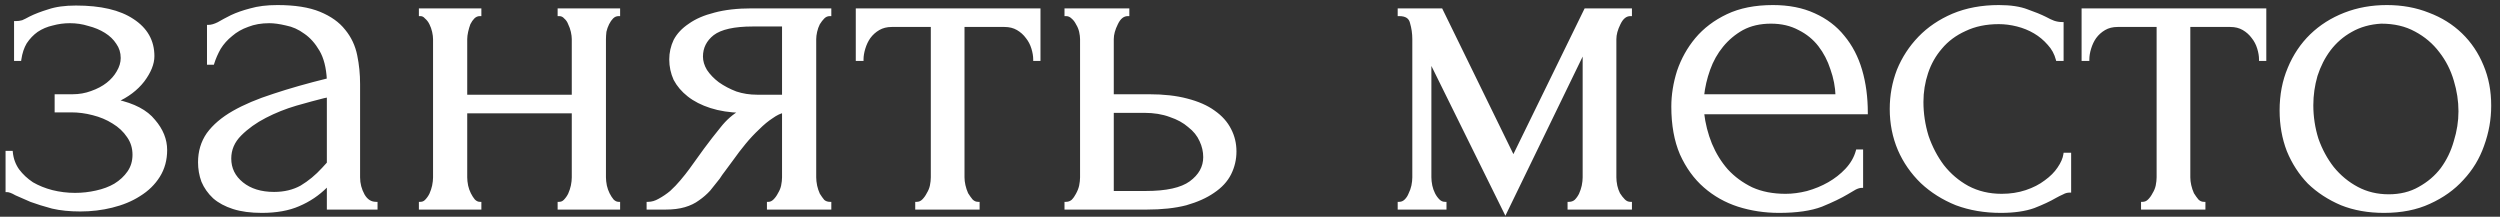 <?xml version="1.0" encoding="UTF-8"?> <svg xmlns="http://www.w3.org/2000/svg" width="173" height="15" viewBox="0 0 173 15" fill="none"><rect x="0" y="0" width="173" height="15" fill="#333333" stroke="none"/><mask id="path-1-outside-1_1289_2242" maskUnits="userSpaceOnUse" x="-0.191" y="-0.602" width="173" height="16" fill="black"><rect fill="white" x="-0.191" y="-0.602" width="173" height="16"></rect><path d="M10.58 3.884C10.58 4.406 10.352 4.972 9.894 5.582C9.437 6.169 8.817 6.637 8.033 6.986C9.252 7.247 10.123 7.704 10.646 8.357C11.19 8.989 11.462 9.663 11.462 10.382C11.462 11.057 11.299 11.655 10.972 12.178C10.646 12.7 10.199 13.136 9.633 13.484C9.089 13.832 8.458 14.094 7.739 14.268C7.043 14.442 6.313 14.529 5.551 14.529C4.833 14.529 4.191 14.464 3.625 14.333C3.059 14.181 2.569 14.028 2.155 13.876C1.742 13.702 1.393 13.549 1.11 13.419C0.849 13.266 0.642 13.19 0.49 13.19L0.49 10.545L0.784 10.545C0.827 11.002 0.98 11.416 1.241 11.786C1.502 12.134 1.829 12.439 2.221 12.7C2.634 12.94 3.091 13.125 3.592 13.255C4.114 13.386 4.648 13.451 5.192 13.451C5.693 13.451 6.183 13.397 6.662 13.288C7.162 13.179 7.598 13.016 7.968 12.798C8.36 12.559 8.675 12.265 8.915 11.917C9.154 11.568 9.274 11.166 9.274 10.708C9.274 10.229 9.143 9.805 8.882 9.435C8.621 9.043 8.273 8.716 7.837 8.455C7.424 8.194 6.955 7.998 6.433 7.867C5.932 7.737 5.432 7.672 4.931 7.672L3.886 7.672L3.886 6.627L5.029 6.627C5.486 6.627 5.921 6.55 6.335 6.398C6.77 6.246 7.141 6.05 7.445 5.81C7.75 5.571 7.99 5.299 8.164 4.994C8.36 4.667 8.458 4.341 8.458 4.014C8.458 3.622 8.349 3.274 8.131 2.969C7.935 2.664 7.663 2.403 7.315 2.186C6.966 1.968 6.574 1.805 6.139 1.696C5.725 1.565 5.29 1.5 4.833 1.5C4.419 1.5 4.017 1.554 3.625 1.663C3.233 1.75 2.874 1.903 2.547 2.12C2.242 2.338 1.981 2.61 1.763 2.937C1.567 3.263 1.437 3.655 1.371 4.112L1.078 4.112L1.078 1.565C1.252 1.565 1.415 1.543 1.567 1.5C1.72 1.434 1.894 1.347 2.09 1.239C2.438 1.064 2.863 0.901 3.363 0.749C3.864 0.575 4.495 0.487 5.257 0.487C6.955 0.487 8.262 0.792 9.176 1.402C10.112 2.011 10.58 2.839 10.58 3.884ZM22.723 14.398L22.723 12.733L22.56 12.896C22.016 13.441 21.384 13.865 20.666 14.17C19.969 14.475 19.12 14.627 18.119 14.627C17.357 14.627 16.704 14.54 16.16 14.366C15.615 14.192 15.169 13.952 14.821 13.647C14.472 13.321 14.211 12.951 14.037 12.537C13.885 12.123 13.808 11.688 13.808 11.231C13.808 10.491 14.004 9.838 14.396 9.272C14.81 8.706 15.398 8.205 16.16 7.769C16.922 7.334 17.847 6.942 18.935 6.594C20.046 6.224 21.308 5.865 22.723 5.516C22.68 4.667 22.506 3.982 22.201 3.459C21.896 2.937 21.537 2.534 21.123 2.251C20.709 1.946 20.274 1.75 19.817 1.663C19.36 1.554 18.968 1.5 18.641 1.5C18.075 1.5 17.575 1.587 17.139 1.761C16.704 1.913 16.323 2.131 15.996 2.414C15.67 2.675 15.398 2.98 15.18 3.328C14.984 3.677 14.832 4.025 14.723 4.373L14.429 4.373L14.429 1.826C14.625 1.826 14.853 1.761 15.115 1.63C15.376 1.478 15.681 1.315 16.029 1.141C16.399 0.966 16.834 0.814 17.335 0.683C17.858 0.531 18.478 0.455 19.197 0.455C20.394 0.455 21.363 0.607 22.103 0.912C22.843 1.217 23.409 1.619 23.801 2.12C24.214 2.621 24.486 3.198 24.617 3.851C24.748 4.482 24.813 5.135 24.813 5.81L24.813 12.276C24.813 12.711 24.922 13.125 25.14 13.517C25.357 13.887 25.651 14.072 26.021 14.072L26.021 14.398L22.723 14.398ZM22.723 11.296L22.723 6.627L22.397 6.692C21.874 6.823 21.232 6.997 20.47 7.214C19.73 7.432 19.022 7.715 18.347 8.063C17.673 8.412 17.096 8.825 16.617 9.304C16.138 9.783 15.898 10.338 15.898 10.97C15.898 11.666 16.181 12.243 16.747 12.7C17.313 13.158 18.053 13.386 18.968 13.386C19.686 13.386 20.318 13.234 20.862 12.929C21.406 12.602 21.907 12.189 22.364 11.688L22.723 11.296ZM32.227 12.276C32.227 12.45 32.248 12.646 32.292 12.864C32.336 13.06 32.401 13.245 32.488 13.419C32.575 13.593 32.673 13.745 32.782 13.876C32.913 14.007 33.054 14.072 33.206 14.072L33.206 14.398L29.092 14.398L29.092 14.072C29.244 14.072 29.375 14.018 29.484 13.909C29.614 13.778 29.723 13.626 29.81 13.451C29.897 13.255 29.963 13.06 30.006 12.864C30.05 12.646 30.072 12.45 30.072 12.276L30.072 2.708C30.072 2.556 30.05 2.381 30.006 2.186C29.963 1.99 29.897 1.805 29.81 1.63C29.723 1.456 29.614 1.315 29.484 1.206C29.375 1.075 29.244 1.01 29.092 1.01L29.092 0.683L33.206 0.683L33.206 1.01C33.032 1.01 32.88 1.075 32.749 1.206C32.64 1.315 32.542 1.456 32.455 1.63C32.39 1.805 32.336 1.99 32.292 2.186C32.248 2.381 32.227 2.556 32.227 2.708L32.227 6.659L39.672 6.659L39.672 2.708C39.672 2.556 39.65 2.381 39.607 2.186C39.563 1.99 39.498 1.805 39.411 1.63C39.346 1.456 39.248 1.315 39.117 1.206C39.008 1.075 38.867 1.01 38.692 1.01L38.692 0.683L42.807 0.683L42.807 1.01C42.633 1.01 42.48 1.075 42.35 1.206C42.241 1.315 42.143 1.456 42.056 1.63C41.969 1.805 41.904 1.99 41.86 2.186C41.838 2.381 41.827 2.556 41.827 2.708L41.827 12.276C41.827 12.45 41.849 12.646 41.893 12.864C41.936 13.06 42.002 13.245 42.089 13.419C42.176 13.593 42.274 13.745 42.382 13.876C42.513 14.007 42.655 14.072 42.807 14.072L42.807 14.398L38.692 14.398L38.692 14.072C38.845 14.072 38.975 14.018 39.084 13.909C39.215 13.778 39.324 13.626 39.411 13.451C39.498 13.255 39.563 13.06 39.607 12.864C39.65 12.646 39.672 12.45 39.672 12.276L39.672 7.737L32.227 7.737L32.227 12.276ZM56.377 12.276C56.377 12.45 56.399 12.646 56.442 12.864C56.486 13.06 56.551 13.255 56.638 13.451C56.747 13.626 56.856 13.778 56.965 13.909C57.095 14.018 57.248 14.072 57.422 14.072L57.422 14.398L53.177 14.398L53.177 14.072C53.329 14.072 53.471 14.007 53.601 13.876C53.732 13.745 53.841 13.593 53.928 13.419C54.037 13.245 54.113 13.06 54.156 12.864C54.2 12.646 54.222 12.45 54.222 12.276L54.222 7.704C53.982 7.748 53.71 7.878 53.405 8.096C53.1 8.292 52.785 8.553 52.458 8.88C52.132 9.185 51.816 9.522 51.511 9.892C51.206 10.262 50.923 10.632 50.662 11.002C50.444 11.307 50.26 11.557 50.107 11.753C49.955 11.949 49.824 12.134 49.715 12.309C49.498 12.591 49.28 12.864 49.062 13.125C48.844 13.364 48.594 13.582 48.311 13.778C48.05 13.974 47.734 14.126 47.364 14.235C46.994 14.344 46.559 14.398 46.058 14.398L44.85 14.398L44.85 14.072C45.111 14.072 45.372 13.996 45.633 13.843C45.916 13.691 46.188 13.506 46.45 13.288C46.711 13.049 46.95 12.798 47.168 12.537C47.408 12.254 47.614 11.993 47.789 11.753L48.801 10.349C49.171 9.849 49.552 9.359 49.944 8.88C50.336 8.379 50.782 7.987 51.283 7.704C50.499 7.682 49.802 7.574 49.193 7.378C48.583 7.182 48.072 6.92 47.658 6.594C47.244 6.267 46.929 5.897 46.711 5.484C46.515 5.048 46.417 4.591 46.417 4.112C46.417 3.655 46.515 3.22 46.711 2.806C46.929 2.392 47.266 2.033 47.723 1.728C48.18 1.402 48.757 1.151 49.454 0.977C50.172 0.781 51.032 0.683 52.034 0.683L57.422 0.683L57.422 1.01C57.248 1.01 57.095 1.075 56.965 1.206C56.856 1.315 56.747 1.456 56.638 1.63C56.551 1.805 56.486 1.99 56.442 2.186C56.399 2.381 56.377 2.556 56.377 2.708L56.377 12.276ZM48.54 3.916C48.54 4.243 48.638 4.569 48.834 4.896C49.051 5.222 49.334 5.516 49.683 5.778C50.053 6.039 50.466 6.256 50.923 6.431C51.381 6.583 51.87 6.659 52.393 6.659L54.222 6.659L54.222 1.728L52.099 1.728C50.793 1.728 49.868 1.935 49.323 2.349C48.801 2.762 48.54 3.285 48.54 3.916ZM71.603 4.112C71.603 3.873 71.559 3.611 71.472 3.328C71.385 3.045 71.254 2.795 71.08 2.577C70.906 2.338 70.688 2.142 70.427 1.99C70.166 1.837 69.861 1.761 69.513 1.761L66.639 1.761L66.639 12.276C66.639 12.45 66.661 12.635 66.704 12.831C66.748 13.027 66.813 13.223 66.9 13.419C67.009 13.593 67.118 13.745 67.227 13.876C67.358 14.007 67.51 14.072 67.684 14.072L67.684 14.398L63.439 14.398L63.439 14.072C63.613 14.072 63.766 14.007 63.896 13.876C64.027 13.745 64.136 13.593 64.223 13.419C64.332 13.245 64.408 13.06 64.451 12.864C64.495 12.646 64.517 12.45 64.517 12.276L64.517 1.761L61.708 1.761C61.36 1.761 61.055 1.837 60.794 1.99C60.533 2.142 60.315 2.338 60.141 2.577C59.988 2.795 59.869 3.045 59.782 3.328C59.694 3.611 59.651 3.873 59.651 4.112L59.324 4.112L59.324 0.683L71.897 0.683L71.897 4.112L71.603 4.112ZM79.515 6.627C80.516 6.627 81.387 6.725 82.127 6.92C82.889 7.116 83.51 7.389 83.989 7.737C84.489 8.085 84.859 8.499 85.099 8.978C85.338 9.435 85.458 9.936 85.458 10.48C85.458 11.024 85.338 11.536 85.099 12.015C84.859 12.494 84.478 12.907 83.956 13.255C83.455 13.604 82.824 13.887 82.062 14.104C81.3 14.3 80.397 14.398 79.352 14.398L73.768 14.398L73.768 14.072C73.942 14.072 74.094 14.018 74.225 13.909C74.355 13.778 74.464 13.626 74.551 13.451C74.66 13.255 74.736 13.06 74.78 12.864C74.823 12.646 74.845 12.45 74.845 12.276L74.845 2.708C74.845 2.556 74.823 2.381 74.78 2.186C74.736 1.99 74.66 1.805 74.551 1.63C74.464 1.456 74.355 1.315 74.225 1.206C74.094 1.075 73.942 1.01 73.768 1.01L73.768 0.683L78.045 0.683L78.045 1.01C77.719 1.01 77.458 1.217 77.262 1.63C77.066 2.022 76.968 2.381 76.968 2.708L76.968 6.627L79.515 6.627ZM79.286 13.321C80.723 13.321 81.757 13.092 82.388 12.635C83.042 12.156 83.368 11.568 83.368 10.872C83.368 10.48 83.281 10.099 83.107 9.729C82.933 9.337 82.661 8.999 82.29 8.716C81.942 8.412 81.507 8.172 80.984 7.998C80.462 7.802 79.863 7.704 79.188 7.704L76.968 7.704L76.968 13.321L79.286 13.321ZM111.748 12.276C111.748 12.45 111.77 12.646 111.813 12.864C111.857 13.06 111.922 13.245 112.009 13.419C112.118 13.593 112.238 13.745 112.368 13.876C112.499 14.007 112.651 14.072 112.825 14.072L112.825 14.398L108.58 14.398L108.58 14.072C108.754 14.072 108.907 14.018 109.037 13.909C109.168 13.778 109.277 13.626 109.364 13.451C109.451 13.255 109.516 13.06 109.56 12.864C109.603 12.646 109.625 12.45 109.625 12.276L109.625 3.459L104.172 14.692L98.947 4.112L98.947 12.276C98.947 12.45 98.969 12.646 99.012 12.864C99.056 13.06 99.121 13.245 99.208 13.419C99.295 13.593 99.404 13.745 99.535 13.876C99.665 14.007 99.818 14.072 99.992 14.072L99.992 14.398L96.825 14.398L96.825 14.072C96.999 14.072 97.151 14.007 97.282 13.876C97.412 13.745 97.51 13.593 97.576 13.419C97.663 13.245 97.728 13.06 97.772 12.864C97.815 12.646 97.837 12.45 97.837 12.276L97.837 2.708C97.837 2.316 97.782 1.935 97.674 1.565C97.586 1.195 97.303 1.01 96.825 1.01L96.825 0.683L99.731 0.683L104.727 10.904L109.723 0.683L112.825 0.683L112.825 1.01C112.499 1.01 112.238 1.217 112.042 1.63C111.846 2.022 111.748 2.381 111.748 2.708L111.748 12.276ZM117.817 7.802C117.904 8.564 118.089 9.293 118.372 9.99C118.655 10.665 119.025 11.264 119.483 11.786C119.962 12.309 120.538 12.733 121.213 13.06C121.888 13.364 122.672 13.517 123.565 13.517C124.043 13.517 124.544 13.451 125.067 13.321C125.611 13.168 126.112 12.962 126.569 12.7C127.026 12.439 127.429 12.123 127.777 11.753C128.147 11.361 128.397 10.926 128.528 10.447L128.822 10.447L128.822 12.896C128.691 12.896 128.539 12.94 128.365 13.027C128.212 13.114 128.027 13.223 127.81 13.354C127.374 13.615 126.786 13.898 126.046 14.203C125.306 14.486 124.326 14.627 123.107 14.627C122.128 14.627 121.192 14.486 120.299 14.203C119.428 13.919 118.655 13.484 117.981 12.896C117.306 12.309 116.761 11.557 116.348 10.643C115.956 9.729 115.76 8.64 115.76 7.378C115.76 6.572 115.891 5.756 116.152 4.929C116.435 4.101 116.848 3.361 117.393 2.708C117.959 2.033 118.677 1.489 119.548 1.075C120.419 0.662 121.464 0.455 122.683 0.455C123.771 0.455 124.718 0.64 125.524 1.01C126.351 1.38 127.026 1.892 127.548 2.545C128.093 3.198 128.495 3.971 128.757 4.863C129.018 5.756 129.148 6.735 129.148 7.802L117.817 7.802ZM122.552 1.532C121.79 1.532 121.126 1.685 120.56 1.99C120.016 2.294 119.548 2.686 119.156 3.165C118.764 3.644 118.459 4.188 118.242 4.798C118.024 5.407 117.883 6.017 117.817 6.627L127.124 6.627C127.102 5.995 126.982 5.375 126.765 4.765C126.569 4.156 126.286 3.611 125.916 3.133C125.546 2.654 125.078 2.273 124.511 1.99C123.945 1.685 123.292 1.532 122.552 1.532ZM143.218 13.223C143.044 13.223 142.881 13.266 142.729 13.354C142.576 13.419 142.402 13.506 142.206 13.615C141.836 13.832 141.346 14.061 140.737 14.3C140.127 14.518 139.365 14.627 138.451 14.627C137.341 14.627 136.317 14.453 135.381 14.104C134.467 13.735 133.672 13.234 132.997 12.602C132.323 11.949 131.8 11.198 131.43 10.349C131.06 9.478 130.875 8.542 130.875 7.541C130.875 6.605 131.038 5.712 131.365 4.863C131.713 4.014 132.203 3.263 132.834 2.61C133.465 1.957 134.238 1.434 135.153 1.043C136.089 0.651 137.145 0.455 138.32 0.455C139.126 0.455 139.779 0.553 140.279 0.749C140.78 0.923 141.205 1.097 141.553 1.271C141.749 1.38 141.934 1.467 142.108 1.532C142.304 1.598 142.5 1.63 142.696 1.63L142.696 4.112L142.369 4.112C142.261 3.699 142.065 3.339 141.782 3.035C141.499 2.708 141.172 2.436 140.802 2.218C140.432 2 140.029 1.837 139.594 1.728C139.158 1.619 138.734 1.565 138.32 1.565C137.428 1.565 136.644 1.728 135.969 2.055C135.294 2.36 134.739 2.773 134.304 3.296C133.868 3.796 133.542 4.373 133.324 5.026C133.106 5.68 132.997 6.354 132.997 7.051C132.997 7.857 133.117 8.651 133.357 9.435C133.618 10.197 133.977 10.883 134.434 11.492C134.913 12.102 135.49 12.591 136.165 12.962C136.862 13.332 137.645 13.517 138.516 13.517C139.126 13.517 139.692 13.43 140.214 13.255C140.737 13.081 141.183 12.853 141.553 12.57C141.945 12.287 142.25 11.982 142.467 11.655C142.707 11.307 142.848 10.981 142.892 10.676L143.218 10.676L143.218 13.223ZM156.429 4.112C156.429 3.873 156.385 3.611 156.298 3.328C156.211 3.045 156.08 2.795 155.906 2.577C155.732 2.338 155.514 2.142 155.253 1.99C154.992 1.837 154.687 1.761 154.339 1.761L151.465 1.761L151.465 12.276C151.465 12.45 151.487 12.635 151.531 12.831C151.574 13.027 151.639 13.223 151.727 13.419C151.835 13.593 151.944 13.745 152.053 13.876C152.184 14.007 152.336 14.072 152.51 14.072L152.51 14.398L148.265 14.398L148.265 14.072C148.439 14.072 148.592 14.007 148.722 13.876C148.853 13.745 148.962 13.593 149.049 13.419C149.158 13.245 149.234 13.06 149.277 12.864C149.321 12.646 149.343 12.45 149.343 12.276L149.343 1.761L146.534 1.761C146.186 1.761 145.881 1.837 145.62 1.99C145.359 2.142 145.141 2.338 144.967 2.577C144.815 2.795 144.695 3.045 144.608 3.328C144.521 3.611 144.477 3.873 144.477 4.112L144.151 4.112L144.151 0.683L156.723 0.683L156.723 4.112L156.429 4.112ZM164.973 14.627C163.884 14.627 162.905 14.453 162.034 14.104C161.163 13.735 160.412 13.245 159.781 12.635C159.171 12.004 158.692 11.264 158.344 10.415C158.017 9.566 157.854 8.64 157.854 7.639C157.854 6.572 158.039 5.603 158.409 4.733C158.779 3.84 159.291 3.078 159.944 2.447C160.597 1.815 161.37 1.326 162.263 0.977C163.155 0.629 164.124 0.455 165.169 0.455C166.214 0.455 167.172 0.629 168.042 0.977C168.913 1.304 169.664 1.772 170.296 2.381C170.927 2.991 171.417 3.72 171.765 4.569C172.113 5.397 172.288 6.311 172.288 7.312C172.288 8.248 172.124 9.163 171.798 10.055C171.493 10.926 171.025 11.699 170.394 12.374C169.784 13.049 169.022 13.593 168.108 14.007C167.215 14.42 166.17 14.627 164.973 14.627ZM164.777 1.532C163.993 1.576 163.297 1.772 162.687 2.12C162.099 2.447 161.599 2.882 161.185 3.426C160.793 3.949 160.488 4.548 160.271 5.222C160.075 5.897 159.977 6.583 159.977 7.28C159.977 8.085 160.096 8.869 160.336 9.631C160.597 10.371 160.956 11.035 161.414 11.623C161.892 12.211 162.459 12.679 163.112 13.027C163.765 13.375 164.494 13.549 165.299 13.549C166.105 13.549 166.812 13.375 167.422 13.027C168.053 12.679 168.576 12.232 168.989 11.688C169.403 11.122 169.708 10.491 169.904 9.794C170.122 9.097 170.23 8.401 170.23 7.704C170.23 6.986 170.122 6.267 169.904 5.549C169.686 4.809 169.349 4.145 168.892 3.557C168.434 2.947 167.857 2.458 167.161 2.088C166.486 1.717 165.691 1.532 164.777 1.532Z"></path></mask><path d="M10.58 3.884C10.58 4.406 10.352 4.972 9.894 5.582C9.437 6.169 8.817 6.637 8.033 6.986C9.252 7.247 10.123 7.704 10.646 8.357C11.19 8.989 11.462 9.663 11.462 10.382C11.462 11.057 11.299 11.655 10.972 12.178C10.646 12.7 10.199 13.136 9.633 13.484C9.089 13.832 8.458 14.094 7.739 14.268C7.043 14.442 6.313 14.529 5.551 14.529C4.833 14.529 4.191 14.464 3.625 14.333C3.059 14.181 2.569 14.028 2.155 13.876C1.742 13.702 1.393 13.549 1.11 13.419C0.849 13.266 0.642 13.19 0.49 13.19L0.49 10.545L0.784 10.545C0.827 11.002 0.98 11.416 1.241 11.786C1.502 12.134 1.829 12.439 2.221 12.7C2.634 12.94 3.091 13.125 3.592 13.255C4.114 13.386 4.648 13.451 5.192 13.451C5.693 13.451 6.183 13.397 6.662 13.288C7.162 13.179 7.598 13.016 7.968 12.798C8.36 12.559 8.675 12.265 8.915 11.917C9.154 11.568 9.274 11.166 9.274 10.708C9.274 10.229 9.143 9.805 8.882 9.435C8.621 9.043 8.273 8.716 7.837 8.455C7.424 8.194 6.955 7.998 6.433 7.867C5.932 7.737 5.432 7.672 4.931 7.672L3.886 7.672L3.886 6.627L5.029 6.627C5.486 6.627 5.921 6.55 6.335 6.398C6.77 6.246 7.141 6.05 7.445 5.81C7.75 5.571 7.99 5.299 8.164 4.994C8.36 4.667 8.458 4.341 8.458 4.014C8.458 3.622 8.349 3.274 8.131 2.969C7.935 2.664 7.663 2.403 7.315 2.186C6.966 1.968 6.574 1.805 6.139 1.696C5.725 1.565 5.29 1.5 4.833 1.5C4.419 1.5 4.017 1.554 3.625 1.663C3.233 1.75 2.874 1.903 2.547 2.12C2.242 2.338 1.981 2.61 1.763 2.937C1.567 3.263 1.437 3.655 1.371 4.112L1.078 4.112L1.078 1.565C1.252 1.565 1.415 1.543 1.567 1.5C1.72 1.434 1.894 1.347 2.09 1.239C2.438 1.064 2.863 0.901 3.363 0.749C3.864 0.575 4.495 0.487 5.257 0.487C6.955 0.487 8.262 0.792 9.176 1.402C10.112 2.011 10.58 2.839 10.58 3.884ZM22.723 14.398L22.723 12.733L22.56 12.896C22.016 13.441 21.384 13.865 20.666 14.17C19.969 14.475 19.12 14.627 18.119 14.627C17.357 14.627 16.704 14.54 16.16 14.366C15.615 14.192 15.169 13.952 14.821 13.647C14.472 13.321 14.211 12.951 14.037 12.537C13.885 12.123 13.808 11.688 13.808 11.231C13.808 10.491 14.004 9.838 14.396 9.272C14.81 8.706 15.398 8.205 16.16 7.769C16.922 7.334 17.847 6.942 18.935 6.594C20.046 6.224 21.308 5.865 22.723 5.516C22.68 4.667 22.506 3.982 22.201 3.459C21.896 2.937 21.537 2.534 21.123 2.251C20.709 1.946 20.274 1.75 19.817 1.663C19.36 1.554 18.968 1.5 18.641 1.5C18.075 1.5 17.575 1.587 17.139 1.761C16.704 1.913 16.323 2.131 15.996 2.414C15.67 2.675 15.398 2.98 15.18 3.328C14.984 3.677 14.832 4.025 14.723 4.373L14.429 4.373L14.429 1.826C14.625 1.826 14.853 1.761 15.115 1.63C15.376 1.478 15.681 1.315 16.029 1.141C16.399 0.966 16.834 0.814 17.335 0.683C17.858 0.531 18.478 0.455 19.197 0.455C20.394 0.455 21.363 0.607 22.103 0.912C22.843 1.217 23.409 1.619 23.801 2.12C24.214 2.621 24.486 3.198 24.617 3.851C24.748 4.482 24.813 5.135 24.813 5.81L24.813 12.276C24.813 12.711 24.922 13.125 25.14 13.517C25.357 13.887 25.651 14.072 26.021 14.072L26.021 14.398L22.723 14.398ZM22.723 11.296L22.723 6.627L22.397 6.692C21.874 6.823 21.232 6.997 20.47 7.214C19.73 7.432 19.022 7.715 18.347 8.063C17.673 8.412 17.096 8.825 16.617 9.304C16.138 9.783 15.898 10.338 15.898 10.97C15.898 11.666 16.181 12.243 16.747 12.7C17.313 13.158 18.053 13.386 18.968 13.386C19.686 13.386 20.318 13.234 20.862 12.929C21.406 12.602 21.907 12.189 22.364 11.688L22.723 11.296ZM32.227 12.276C32.227 12.45 32.248 12.646 32.292 12.864C32.336 13.06 32.401 13.245 32.488 13.419C32.575 13.593 32.673 13.745 32.782 13.876C32.913 14.007 33.054 14.072 33.206 14.072L33.206 14.398L29.092 14.398L29.092 14.072C29.244 14.072 29.375 14.018 29.484 13.909C29.614 13.778 29.723 13.626 29.81 13.451C29.897 13.255 29.963 13.06 30.006 12.864C30.05 12.646 30.072 12.45 30.072 12.276L30.072 2.708C30.072 2.556 30.05 2.381 30.006 2.186C29.963 1.99 29.897 1.805 29.81 1.63C29.723 1.456 29.614 1.315 29.484 1.206C29.375 1.075 29.244 1.01 29.092 1.01L29.092 0.683L33.206 0.683L33.206 1.01C33.032 1.01 32.88 1.075 32.749 1.206C32.64 1.315 32.542 1.456 32.455 1.63C32.39 1.805 32.336 1.99 32.292 2.186C32.248 2.381 32.227 2.556 32.227 2.708L32.227 6.659L39.672 6.659L39.672 2.708C39.672 2.556 39.65 2.381 39.607 2.186C39.563 1.99 39.498 1.805 39.411 1.63C39.346 1.456 39.248 1.315 39.117 1.206C39.008 1.075 38.867 1.01 38.692 1.01L38.692 0.683L42.807 0.683L42.807 1.01C42.633 1.01 42.48 1.075 42.35 1.206C42.241 1.315 42.143 1.456 42.056 1.63C41.969 1.805 41.904 1.99 41.86 2.186C41.838 2.381 41.827 2.556 41.827 2.708L41.827 12.276C41.827 12.45 41.849 12.646 41.893 12.864C41.936 13.06 42.002 13.245 42.089 13.419C42.176 13.593 42.274 13.745 42.382 13.876C42.513 14.007 42.655 14.072 42.807 14.072L42.807 14.398L38.692 14.398L38.692 14.072C38.845 14.072 38.975 14.018 39.084 13.909C39.215 13.778 39.324 13.626 39.411 13.451C39.498 13.255 39.563 13.06 39.607 12.864C39.65 12.646 39.672 12.45 39.672 12.276L39.672 7.737L32.227 7.737L32.227 12.276ZM56.377 12.276C56.377 12.45 56.399 12.646 56.442 12.864C56.486 13.06 56.551 13.255 56.638 13.451C56.747 13.626 56.856 13.778 56.965 13.909C57.095 14.018 57.248 14.072 57.422 14.072L57.422 14.398L53.177 14.398L53.177 14.072C53.329 14.072 53.471 14.007 53.601 13.876C53.732 13.745 53.841 13.593 53.928 13.419C54.037 13.245 54.113 13.06 54.156 12.864C54.2 12.646 54.222 12.45 54.222 12.276L54.222 7.704C53.982 7.748 53.71 7.878 53.405 8.096C53.1 8.292 52.785 8.553 52.458 8.88C52.132 9.185 51.816 9.522 51.511 9.892C51.206 10.262 50.923 10.632 50.662 11.002C50.444 11.307 50.26 11.557 50.107 11.753C49.955 11.949 49.824 12.134 49.715 12.309C49.498 12.591 49.28 12.864 49.062 13.125C48.844 13.364 48.594 13.582 48.311 13.778C48.05 13.974 47.734 14.126 47.364 14.235C46.994 14.344 46.559 14.398 46.058 14.398L44.85 14.398L44.85 14.072C45.111 14.072 45.372 13.996 45.633 13.843C45.916 13.691 46.188 13.506 46.45 13.288C46.711 13.049 46.95 12.798 47.168 12.537C47.408 12.254 47.614 11.993 47.789 11.753L48.801 10.349C49.171 9.849 49.552 9.359 49.944 8.88C50.336 8.379 50.782 7.987 51.283 7.704C50.499 7.682 49.802 7.574 49.193 7.378C48.583 7.182 48.072 6.92 47.658 6.594C47.244 6.267 46.929 5.897 46.711 5.484C46.515 5.048 46.417 4.591 46.417 4.112C46.417 3.655 46.515 3.22 46.711 2.806C46.929 2.392 47.266 2.033 47.723 1.728C48.18 1.402 48.757 1.151 49.454 0.977C50.172 0.781 51.032 0.683 52.034 0.683L57.422 0.683L57.422 1.01C57.248 1.01 57.095 1.075 56.965 1.206C56.856 1.315 56.747 1.456 56.638 1.63C56.551 1.805 56.486 1.99 56.442 2.186C56.399 2.381 56.377 2.556 56.377 2.708L56.377 12.276ZM48.54 3.916C48.54 4.243 48.638 4.569 48.834 4.896C49.051 5.222 49.334 5.516 49.683 5.778C50.053 6.039 50.466 6.256 50.923 6.431C51.381 6.583 51.87 6.659 52.393 6.659L54.222 6.659L54.222 1.728L52.099 1.728C50.793 1.728 49.868 1.935 49.323 2.349C48.801 2.762 48.54 3.285 48.54 3.916ZM71.603 4.112C71.603 3.873 71.559 3.611 71.472 3.328C71.385 3.045 71.254 2.795 71.08 2.577C70.906 2.338 70.688 2.142 70.427 1.99C70.166 1.837 69.861 1.761 69.513 1.761L66.639 1.761L66.639 12.276C66.639 12.45 66.661 12.635 66.704 12.831C66.748 13.027 66.813 13.223 66.9 13.419C67.009 13.593 67.118 13.745 67.227 13.876C67.358 14.007 67.51 14.072 67.684 14.072L67.684 14.398L63.439 14.398L63.439 14.072C63.613 14.072 63.766 14.007 63.896 13.876C64.027 13.745 64.136 13.593 64.223 13.419C64.332 13.245 64.408 13.06 64.451 12.864C64.495 12.646 64.517 12.45 64.517 12.276L64.517 1.761L61.708 1.761C61.36 1.761 61.055 1.837 60.794 1.99C60.533 2.142 60.315 2.338 60.141 2.577C59.988 2.795 59.869 3.045 59.782 3.328C59.694 3.611 59.651 3.873 59.651 4.112L59.324 4.112L59.324 0.683L71.897 0.683L71.897 4.112L71.603 4.112ZM79.515 6.627C80.516 6.627 81.387 6.725 82.127 6.92C82.889 7.116 83.51 7.389 83.989 7.737C84.489 8.085 84.859 8.499 85.099 8.978C85.338 9.435 85.458 9.936 85.458 10.48C85.458 11.024 85.338 11.536 85.099 12.015C84.859 12.494 84.478 12.907 83.956 13.255C83.455 13.604 82.824 13.887 82.062 14.104C81.3 14.3 80.397 14.398 79.352 14.398L73.768 14.398L73.768 14.072C73.942 14.072 74.094 14.018 74.225 13.909C74.355 13.778 74.464 13.626 74.551 13.451C74.66 13.255 74.736 13.06 74.78 12.864C74.823 12.646 74.845 12.45 74.845 12.276L74.845 2.708C74.845 2.556 74.823 2.381 74.78 2.186C74.736 1.99 74.66 1.805 74.551 1.63C74.464 1.456 74.355 1.315 74.225 1.206C74.094 1.075 73.942 1.01 73.768 1.01L73.768 0.683L78.045 0.683L78.045 1.01C77.719 1.01 77.458 1.217 77.262 1.63C77.066 2.022 76.968 2.381 76.968 2.708L76.968 6.627L79.515 6.627ZM79.286 13.321C80.723 13.321 81.757 13.092 82.388 12.635C83.042 12.156 83.368 11.568 83.368 10.872C83.368 10.48 83.281 10.099 83.107 9.729C82.933 9.337 82.661 8.999 82.29 8.716C81.942 8.412 81.507 8.172 80.984 7.998C80.462 7.802 79.863 7.704 79.188 7.704L76.968 7.704L76.968 13.321L79.286 13.321ZM111.748 12.276C111.748 12.45 111.77 12.646 111.813 12.864C111.857 13.06 111.922 13.245 112.009 13.419C112.118 13.593 112.238 13.745 112.368 13.876C112.499 14.007 112.651 14.072 112.825 14.072L112.825 14.398L108.58 14.398L108.58 14.072C108.754 14.072 108.907 14.018 109.037 13.909C109.168 13.778 109.277 13.626 109.364 13.451C109.451 13.255 109.516 13.06 109.56 12.864C109.603 12.646 109.625 12.45 109.625 12.276L109.625 3.459L104.172 14.692L98.947 4.112L98.947 12.276C98.947 12.45 98.969 12.646 99.012 12.864C99.056 13.06 99.121 13.245 99.208 13.419C99.295 13.593 99.404 13.745 99.535 13.876C99.665 14.007 99.818 14.072 99.992 14.072L99.992 14.398L96.825 14.398L96.825 14.072C96.999 14.072 97.151 14.007 97.282 13.876C97.412 13.745 97.51 13.593 97.576 13.419C97.663 13.245 97.728 13.06 97.772 12.864C97.815 12.646 97.837 12.45 97.837 12.276L97.837 2.708C97.837 2.316 97.782 1.935 97.674 1.565C97.586 1.195 97.303 1.01 96.825 1.01L96.825 0.683L99.731 0.683L104.727 10.904L109.723 0.683L112.825 0.683L112.825 1.01C112.499 1.01 112.238 1.217 112.042 1.63C111.846 2.022 111.748 2.381 111.748 2.708L111.748 12.276ZM117.817 7.802C117.904 8.564 118.089 9.293 118.372 9.99C118.655 10.665 119.025 11.264 119.483 11.786C119.962 12.309 120.538 12.733 121.213 13.06C121.888 13.364 122.672 13.517 123.565 13.517C124.043 13.517 124.544 13.451 125.067 13.321C125.611 13.168 126.112 12.962 126.569 12.7C127.026 12.439 127.429 12.123 127.777 11.753C128.147 11.361 128.397 10.926 128.528 10.447L128.822 10.447L128.822 12.896C128.691 12.896 128.539 12.94 128.365 13.027C128.212 13.114 128.027 13.223 127.81 13.354C127.374 13.615 126.786 13.898 126.046 14.203C125.306 14.486 124.326 14.627 123.107 14.627C122.128 14.627 121.192 14.486 120.299 14.203C119.428 13.919 118.655 13.484 117.981 12.896C117.306 12.309 116.761 11.557 116.348 10.643C115.956 9.729 115.76 8.64 115.76 7.378C115.76 6.572 115.891 5.756 116.152 4.929C116.435 4.101 116.848 3.361 117.393 2.708C117.959 2.033 118.677 1.489 119.548 1.075C120.419 0.662 121.464 0.455 122.683 0.455C123.771 0.455 124.718 0.64 125.524 1.01C126.351 1.38 127.026 1.892 127.548 2.545C128.093 3.198 128.495 3.971 128.757 4.863C129.018 5.756 129.148 6.735 129.148 7.802L117.817 7.802ZM122.552 1.532C121.79 1.532 121.126 1.685 120.56 1.99C120.016 2.294 119.548 2.686 119.156 3.165C118.764 3.644 118.459 4.188 118.242 4.798C118.024 5.407 117.883 6.017 117.817 6.627L127.124 6.627C127.102 5.995 126.982 5.375 126.765 4.765C126.569 4.156 126.286 3.611 125.916 3.133C125.546 2.654 125.078 2.273 124.511 1.99C123.945 1.685 123.292 1.532 122.552 1.532ZM143.218 13.223C143.044 13.223 142.881 13.266 142.729 13.354C142.576 13.419 142.402 13.506 142.206 13.615C141.836 13.832 141.346 14.061 140.737 14.3C140.127 14.518 139.365 14.627 138.451 14.627C137.341 14.627 136.317 14.453 135.381 14.104C134.467 13.735 133.672 13.234 132.997 12.602C132.323 11.949 131.8 11.198 131.43 10.349C131.06 9.478 130.875 8.542 130.875 7.541C130.875 6.605 131.038 5.712 131.365 4.863C131.713 4.014 132.203 3.263 132.834 2.61C133.465 1.957 134.238 1.434 135.153 1.043C136.089 0.651 137.145 0.455 138.32 0.455C139.126 0.455 139.779 0.553 140.279 0.749C140.78 0.923 141.205 1.097 141.553 1.271C141.749 1.38 141.934 1.467 142.108 1.532C142.304 1.598 142.5 1.63 142.696 1.63L142.696 4.112L142.369 4.112C142.261 3.699 142.065 3.339 141.782 3.035C141.499 2.708 141.172 2.436 140.802 2.218C140.432 2 140.029 1.837 139.594 1.728C139.158 1.619 138.734 1.565 138.32 1.565C137.428 1.565 136.644 1.728 135.969 2.055C135.294 2.36 134.739 2.773 134.304 3.296C133.868 3.796 133.542 4.373 133.324 5.026C133.106 5.68 132.997 6.354 132.997 7.051C132.997 7.857 133.117 8.651 133.357 9.435C133.618 10.197 133.977 10.883 134.434 11.492C134.913 12.102 135.49 12.591 136.165 12.962C136.862 13.332 137.645 13.517 138.516 13.517C139.126 13.517 139.692 13.43 140.214 13.255C140.737 13.081 141.183 12.853 141.553 12.57C141.945 12.287 142.25 11.982 142.467 11.655C142.707 11.307 142.848 10.981 142.892 10.676L143.218 10.676L143.218 13.223ZM156.429 4.112C156.429 3.873 156.385 3.611 156.298 3.328C156.211 3.045 156.08 2.795 155.906 2.577C155.732 2.338 155.514 2.142 155.253 1.99C154.992 1.837 154.687 1.761 154.339 1.761L151.465 1.761L151.465 12.276C151.465 12.45 151.487 12.635 151.531 12.831C151.574 13.027 151.639 13.223 151.727 13.419C151.835 13.593 151.944 13.745 152.053 13.876C152.184 14.007 152.336 14.072 152.51 14.072L152.51 14.398L148.265 14.398L148.265 14.072C148.439 14.072 148.592 14.007 148.722 13.876C148.853 13.745 148.962 13.593 149.049 13.419C149.158 13.245 149.234 13.06 149.277 12.864C149.321 12.646 149.343 12.45 149.343 12.276L149.343 1.761L146.534 1.761C146.186 1.761 145.881 1.837 145.62 1.99C145.359 2.142 145.141 2.338 144.967 2.577C144.815 2.795 144.695 3.045 144.608 3.328C144.521 3.611 144.477 3.873 144.477 4.112L144.151 4.112L144.151 0.683L156.723 0.683L156.723 4.112L156.429 4.112ZM164.973 14.627C163.884 14.627 162.905 14.453 162.034 14.104C161.163 13.735 160.412 13.245 159.781 12.635C159.171 12.004 158.692 11.264 158.344 10.415C158.017 9.566 157.854 8.64 157.854 7.639C157.854 6.572 158.039 5.603 158.409 4.733C158.779 3.84 159.291 3.078 159.944 2.447C160.597 1.815 161.37 1.326 162.263 0.977C163.155 0.629 164.124 0.455 165.169 0.455C166.214 0.455 167.172 0.629 168.042 0.977C168.913 1.304 169.664 1.772 170.296 2.381C170.927 2.991 171.417 3.72 171.765 4.569C172.113 5.397 172.288 6.311 172.288 7.312C172.288 8.248 172.124 9.163 171.798 10.055C171.493 10.926 171.025 11.699 170.394 12.374C169.784 13.049 169.022 13.593 168.108 14.007C167.215 14.42 166.17 14.627 164.973 14.627ZM164.777 1.532C163.993 1.576 163.297 1.772 162.687 2.12C162.099 2.447 161.599 2.882 161.185 3.426C160.793 3.949 160.488 4.548 160.271 5.222C160.075 5.897 159.977 6.583 159.977 7.28C159.977 8.085 160.096 8.869 160.336 9.631C160.597 10.371 160.956 11.035 161.414 11.623C161.892 12.211 162.459 12.679 163.112 13.027C163.765 13.375 164.494 13.549 165.299 13.549C166.105 13.549 166.812 13.375 167.422 13.027C168.053 12.679 168.576 12.232 168.989 11.688C169.403 11.122 169.708 10.491 169.904 9.794C170.122 9.097 170.23 8.401 170.23 7.704C170.23 6.986 170.122 6.267 169.904 5.549C169.686 4.809 169.349 4.145 168.892 3.557C168.434 2.947 167.857 2.458 167.161 2.088C166.486 1.717 165.691 1.532 164.777 1.532Z" fill="white"></path><path d="M9.894 5.582L9.977 5.646L9.978 5.645L9.894 5.582ZM8.033 6.986L7.991 6.89L7.696 7.021L8.011 7.088L8.033 6.986ZM10.646 8.357L10.564 8.423L10.566 8.426L10.646 8.357ZM10.972 12.178L10.883 12.122L10.972 12.178ZM9.633 13.484L9.578 13.395L9.577 13.396L9.633 13.484ZM7.739 14.268L7.714 14.166L7.714 14.166L7.739 14.268ZM3.625 14.333L3.597 14.434L3.601 14.435L3.625 14.333ZM2.155 13.876L2.114 13.973L2.119 13.974L2.155 13.876ZM1.11 13.419L1.057 13.51L1.066 13.514L1.11 13.419ZM0.49 13.19L0.385 13.19L0.385 13.295L0.49 13.295L0.49 13.19ZM0.49 10.545L0.49 10.44L0.385 10.44L0.385 10.545L0.49 10.545ZM0.784 10.545L0.888 10.535L0.879 10.44L0.784 10.44L0.784 10.545ZM1.241 11.786L1.155 11.847L1.157 11.849L1.241 11.786ZM2.22 12.7L2.162 12.788L2.168 12.791L2.22 12.7ZM3.592 13.255L3.566 13.357L3.567 13.357L3.592 13.255ZM6.662 13.288L6.639 13.186L6.638 13.186L6.662 13.288ZM7.968 12.798L8.021 12.889L8.022 12.888L7.968 12.798ZM8.882 9.435L8.795 9.493L8.796 9.495L8.882 9.435ZM7.837 8.455L7.781 8.544L7.783 8.545L7.837 8.455ZM6.433 7.867L6.407 7.969L6.408 7.969L6.433 7.867ZM3.886 7.672L3.781 7.672L3.781 7.776L3.886 7.776L3.886 7.672ZM3.886 6.627L3.886 6.522L3.781 6.522L3.781 6.627L3.886 6.627ZM6.335 6.398L6.3 6.299L6.299 6.3L6.335 6.398ZM7.445 5.81L7.51 5.893L7.445 5.81ZM8.164 4.994L8.074 4.94L8.073 4.942L8.164 4.994ZM8.131 2.969L8.043 3.026L8.046 3.03L8.131 2.969ZM6.139 1.696L6.107 1.796L6.114 1.797L6.139 1.696ZM3.625 1.663L3.647 1.766L3.653 1.764L3.625 1.663ZM2.547 2.12L2.489 2.033L2.486 2.035L2.547 2.12ZM1.763 2.937L1.676 2.878L1.673 2.883L1.763 2.937ZM1.371 4.112L1.371 4.217L1.462 4.217L1.475 4.127L1.371 4.112ZM1.078 4.112L0.973 4.112L0.973 4.217L1.078 4.217L1.078 4.112ZM1.078 1.565L1.078 1.46L0.973 1.46L0.973 1.565L1.078 1.565ZM1.567 1.5L1.596 1.601L1.609 1.596L1.567 1.5ZM2.09 1.239L2.043 1.145L2.039 1.147L2.09 1.239ZM3.363 0.749L3.394 0.849L3.398 0.848L3.363 0.749ZM9.176 1.402L9.118 1.489L9.119 1.49L9.176 1.402ZM10.475 3.884C10.475 4.375 10.26 4.919 9.811 5.519L9.978 5.645C10.443 5.025 10.685 4.437 10.685 3.884L10.475 3.884ZM9.812 5.517C9.367 6.089 8.761 6.548 7.991 6.89L8.076 7.082C8.873 6.727 9.508 6.249 9.977 5.646L9.812 5.517ZM8.011 7.088C9.218 7.347 10.062 7.796 10.564 8.423L10.727 8.292C10.184 7.613 9.287 7.147 8.055 6.883L8.011 7.088ZM10.566 8.426C11.097 9.041 11.357 9.693 11.357 10.382L11.567 10.382C11.567 9.634 11.283 8.936 10.725 8.289L10.566 8.426ZM11.357 10.382C11.357 11.039 11.198 11.618 10.883 12.122L11.061 12.233C11.399 11.693 11.567 11.075 11.567 10.382L11.357 10.382ZM10.883 12.122C10.566 12.63 10.132 13.054 9.578 13.395L9.688 13.573C10.267 13.217 10.725 12.771 11.061 12.233L10.883 12.122ZM9.577 13.396C9.043 13.737 8.423 13.994 7.714 14.166L7.764 14.37C8.492 14.193 9.134 13.928 9.69 13.572L9.577 13.396ZM7.714 14.166C7.026 14.338 6.305 14.424 5.551 14.424L5.551 14.634C6.321 14.634 7.059 14.546 7.765 14.37L7.714 14.166ZM5.551 14.424C4.839 14.424 4.205 14.36 3.648 14.231L3.601 14.435C4.176 14.568 4.827 14.634 5.551 14.634L5.551 14.424ZM3.652 14.232C3.088 14.08 2.601 13.929 2.191 13.778L2.119 13.974C2.536 14.128 3.029 14.281 3.597 14.434L3.652 14.232ZM2.196 13.779C1.783 13.605 1.436 13.454 1.154 13.324L1.066 13.514C1.351 13.645 1.7 13.798 2.115 13.973L2.196 13.779ZM1.163 13.328C0.899 13.174 0.671 13.085 0.49 13.085L0.49 13.295C0.613 13.295 0.799 13.359 1.057 13.509L1.163 13.328ZM0.595 13.19L0.595 10.545L0.385 10.545L0.385 13.19L0.595 13.19ZM0.49 10.65L0.784 10.65L0.784 10.44L0.49 10.44L0.49 10.65ZM0.679 10.555C0.725 11.03 0.883 11.461 1.155 11.847L1.326 11.726C1.076 11.371 0.93 10.975 0.888 10.535L0.679 10.555ZM1.157 11.849C1.426 12.207 1.761 12.52 2.162 12.788L2.279 12.613C1.896 12.358 1.578 12.061 1.325 11.723L1.157 11.849ZM2.168 12.791C2.59 13.036 3.056 13.224 3.566 13.357L3.618 13.154C3.126 13.026 2.678 12.844 2.273 12.61L2.168 12.791ZM3.567 13.357C4.097 13.49 4.639 13.556 5.192 13.556L5.192 13.347C4.656 13.347 4.132 13.282 3.617 13.154L3.567 13.357ZM5.192 13.556C5.7 13.556 6.198 13.501 6.685 13.39L6.638 13.186C6.167 13.293 5.685 13.347 5.192 13.347L5.192 13.556ZM6.684 13.391C7.193 13.28 7.64 13.113 8.021 12.889L7.915 12.708C7.556 12.919 7.131 13.079 6.639 13.186L6.684 13.391ZM8.022 12.888C8.426 12.641 8.753 12.338 9.001 11.976L8.828 11.857C8.598 12.192 8.293 12.476 7.913 12.709L8.022 12.888ZM9.001 11.976C9.254 11.609 9.379 11.185 9.379 10.708L9.169 10.708C9.169 11.146 9.055 11.528 8.828 11.857L9.001 11.976ZM9.379 10.708C9.379 10.209 9.242 9.763 8.968 9.374L8.796 9.495C9.044 9.847 9.169 10.25 9.169 10.708L9.379 10.708ZM8.969 9.377C8.699 8.971 8.339 8.634 7.891 8.365L7.783 8.545C8.206 8.799 8.543 9.115 8.795 9.493L8.969 9.377ZM7.893 8.367C7.469 8.099 6.991 7.899 6.458 7.766L6.408 7.969C6.92 8.097 7.378 8.289 7.781 8.544L7.893 8.367ZM6.459 7.766C5.95 7.633 5.441 7.567 4.931 7.567L4.931 7.776C5.422 7.776 5.914 7.84 6.407 7.969L6.459 7.766ZM4.931 7.567L3.886 7.567L3.886 7.776L4.931 7.776L4.931 7.567ZM3.991 7.672L3.991 6.627L3.781 6.627L3.781 7.672L3.991 7.672ZM3.886 6.731L5.029 6.731L5.029 6.522L3.886 6.522L3.886 6.731ZM5.029 6.731C5.498 6.731 5.946 6.653 6.371 6.496L6.299 6.3C5.897 6.448 5.474 6.522 5.029 6.522L5.029 6.731ZM6.37 6.497C6.814 6.341 7.195 6.14 7.51 5.893L7.381 5.728C7.086 5.959 6.727 6.15 6.3 6.299L6.37 6.497ZM7.51 5.893C7.824 5.646 8.073 5.364 8.255 5.046L8.073 4.942C7.906 5.234 7.676 5.496 7.381 5.728L7.51 5.893ZM8.254 5.048C8.458 4.708 8.562 4.363 8.562 4.014L8.353 4.014C8.353 4.319 8.262 4.627 8.074 4.94L8.254 5.048ZM8.562 4.014C8.562 3.602 8.447 3.232 8.216 2.908L8.046 3.03C8.25 3.316 8.353 3.643 8.353 4.014L8.562 4.014ZM8.219 2.913C8.014 2.593 7.73 2.321 7.37 2.097L7.259 2.274C7.596 2.485 7.856 2.736 8.043 3.026L8.219 2.913ZM7.37 2.097C7.012 1.873 6.61 1.705 6.165 1.594L6.114 1.797C6.539 1.904 6.921 2.063 7.259 2.274L7.37 2.097ZM6.171 1.596C5.746 1.462 5.3 1.395 4.833 1.395L4.833 1.605C5.28 1.605 5.705 1.668 6.108 1.796L6.171 1.596ZM4.833 1.395C4.41 1.395 3.998 1.451 3.597 1.562L3.653 1.764C4.035 1.658 4.429 1.605 4.833 1.605L4.833 1.395ZM3.602 1.561C3.198 1.651 2.826 1.808 2.489 2.033L2.605 2.207C2.921 1.997 3.268 1.85 3.647 1.765L3.602 1.561ZM2.486 2.035C2.171 2.26 1.901 2.542 1.676 2.878L1.851 2.995C2.062 2.678 2.314 2.415 2.608 2.205L2.486 2.035ZM1.673 2.883C1.469 3.223 1.335 3.629 1.268 4.097L1.475 4.127C1.539 3.681 1.666 3.303 1.853 2.991L1.673 2.883ZM1.371 4.007L1.078 4.007L1.078 4.217L1.371 4.217L1.371 4.007ZM1.182 4.112L1.182 1.565L0.973 1.565L0.973 4.112L1.182 4.112ZM1.078 1.67C1.261 1.67 1.434 1.647 1.596 1.601L1.539 1.399C1.396 1.44 1.243 1.46 1.078 1.46L1.078 1.67ZM1.609 1.596C1.765 1.529 1.943 1.44 2.141 1.33L2.039 1.147C1.845 1.255 1.674 1.34 1.526 1.403L1.609 1.596ZM2.137 1.332C2.478 1.161 2.897 1 3.394 0.849L3.333 0.648C2.828 0.802 2.398 0.967 2.043 1.145L2.137 1.332ZM3.398 0.848C3.884 0.679 4.503 0.592 5.257 0.592L5.257 0.383C4.488 0.383 3.844 0.47 3.329 0.65L3.398 0.848ZM5.257 0.592C6.945 0.592 8.228 0.896 9.118 1.489L9.234 1.315C8.296 0.689 6.966 0.383 5.257 0.383L5.257 0.592ZM9.119 1.49C10.028 2.081 10.475 2.877 10.475 3.884L10.685 3.884C10.685 2.8 10.197 1.941 9.233 1.314L9.119 1.49ZM22.723 14.398L22.618 14.398L22.618 14.503L22.723 14.503L22.723 14.398ZM22.723 12.733L22.828 12.733L22.828 12.48L22.649 12.659L22.723 12.733ZM22.56 12.896L22.634 12.97L22.56 12.896ZM20.666 14.17L20.625 14.073L20.624 14.074L20.666 14.17ZM16.16 14.366L16.128 14.466L16.16 14.366ZM14.821 13.647L14.749 13.724L14.752 13.726L14.821 13.647ZM14.037 12.537L13.938 12.573L13.94 12.578L14.037 12.537ZM14.396 9.272L14.312 9.21L14.31 9.212L14.396 9.272ZM16.16 7.769L16.108 7.678L16.16 7.769ZM18.935 6.594L18.967 6.694L18.968 6.693L18.935 6.594ZM22.723 5.516L22.748 5.618L22.832 5.597L22.828 5.511L22.723 5.516ZM22.201 3.459L22.11 3.512L22.201 3.459ZM21.123 2.251L21.061 2.335L21.064 2.337L21.123 2.251ZM19.817 1.663L19.793 1.765L19.797 1.766L19.817 1.663ZM17.139 1.761L17.174 1.86L17.178 1.858L17.139 1.761ZM15.996 2.414L16.062 2.496L16.065 2.493L15.996 2.414ZM15.18 3.328L15.091 3.273L15.088 3.277L15.18 3.328ZM14.723 4.373L14.723 4.478L14.8 4.478L14.823 4.405L14.723 4.373ZM14.429 4.373L14.324 4.373L14.324 4.478L14.429 4.478L14.429 4.373ZM14.429 1.826L14.429 1.721L14.324 1.721L14.324 1.826L14.429 1.826ZM15.115 1.63L15.162 1.724L15.167 1.721L15.115 1.63ZM16.029 1.141L15.984 1.046L15.982 1.047L16.029 1.141ZM17.335 0.683L17.362 0.785L17.364 0.784L17.335 0.683ZM22.103 0.912L22.143 0.815L22.103 0.912ZM23.801 2.12L23.718 2.185L23.72 2.187L23.801 2.12ZM24.617 3.851L24.514 3.871L24.515 3.872L24.617 3.851ZM25.14 13.517L25.048 13.568L25.049 13.57L25.14 13.517ZM26.021 14.072L26.126 14.072L26.126 13.967L26.021 13.967L26.021 14.072ZM26.021 14.398L26.021 14.503L26.126 14.503L26.126 14.398L26.021 14.398ZM22.723 11.296L22.8 11.367L22.828 11.337L22.828 11.296L22.723 11.296ZM22.723 6.627L22.828 6.627L22.828 6.499L22.703 6.524L22.723 6.627ZM22.397 6.692L22.376 6.589L22.371 6.59L22.397 6.692ZM20.47 7.214L20.441 7.114L20.44 7.114L20.47 7.214ZM16.617 9.304L16.691 9.378L16.617 9.304ZM16.747 12.7L16.681 12.782L16.747 12.7ZM20.862 12.929L20.913 13.021L20.916 13.019L20.862 12.929ZM22.364 11.688L22.287 11.617L22.287 11.617L22.364 11.688ZM22.828 14.398L22.828 12.733L22.618 12.733L22.618 14.398L22.828 14.398ZM22.649 12.659L22.486 12.822L22.634 12.97L22.797 12.807L22.649 12.659ZM22.486 12.822C21.951 13.357 21.331 13.774 20.625 14.073L20.707 14.266C21.438 13.956 22.08 13.524 22.634 12.97L22.486 12.822ZM20.624 14.074C19.944 14.371 19.11 14.522 18.119 14.522L18.119 14.732C19.13 14.732 19.995 14.578 20.708 14.266L20.624 14.074ZM18.119 14.522C17.364 14.522 16.723 14.436 16.192 14.266L16.128 14.466C16.685 14.644 17.349 14.732 18.119 14.732L18.119 14.522ZM16.192 14.266C15.658 14.095 15.225 13.862 14.89 13.569L14.752 13.726C15.113 14.042 15.573 14.288 16.128 14.466L16.192 14.266ZM14.892 13.571C14.554 13.254 14.302 12.896 14.134 12.496L13.94 12.578C14.121 13.006 14.391 13.388 14.749 13.724L14.892 13.571ZM14.135 12.501C13.987 12.099 13.913 11.676 13.913 11.231L13.704 11.231C13.704 11.7 13.782 12.148 13.939 12.573L14.135 12.501ZM13.913 11.231C13.913 10.51 14.104 9.878 14.482 9.331L14.31 9.212C13.905 9.797 13.704 10.471 13.704 11.231L13.913 11.231ZM14.481 9.333C14.884 8.782 15.459 8.29 16.212 7.861L16.108 7.678C15.336 8.119 14.736 8.629 14.312 9.21L14.481 9.333ZM16.212 7.861C16.966 7.43 17.884 7.04 18.967 6.694L18.903 6.494C17.81 6.844 16.877 7.239 16.108 7.678L16.212 7.861ZM18.968 6.693C20.075 6.324 21.335 5.966 22.748 5.618L22.698 5.415C21.281 5.763 20.015 6.123 18.902 6.494L18.968 6.693ZM22.828 5.511C22.784 4.652 22.607 3.948 22.291 3.406L22.11 3.512C22.404 4.015 22.576 4.683 22.619 5.522L22.828 5.511ZM22.291 3.406C21.98 2.873 21.611 2.458 21.182 2.164L21.064 2.337C21.462 2.61 21.812 3 22.11 3.512L22.291 3.406ZM21.185 2.166C20.76 1.853 20.311 1.65 19.837 1.56L19.797 1.766C20.238 1.85 20.659 2.039 21.061 2.335L21.185 2.166ZM19.841 1.561C19.379 1.451 18.979 1.395 18.641 1.395L18.641 1.605C18.957 1.605 19.34 1.657 19.793 1.765L19.841 1.561ZM18.641 1.395C18.065 1.395 17.55 1.484 17.1 1.664L17.178 1.858C17.599 1.69 18.086 1.605 18.641 1.605L18.641 1.395ZM17.105 1.662C16.657 1.819 16.265 2.043 15.928 2.335L16.065 2.493C16.381 2.22 16.75 2.008 17.174 1.86L17.105 1.662ZM15.931 2.332C15.595 2.601 15.315 2.914 15.091 3.273L15.269 3.384C15.48 3.046 15.744 2.75 16.062 2.496L15.931 2.332ZM15.088 3.277C14.889 3.631 14.734 3.986 14.623 4.342L14.823 4.405C14.929 4.064 15.079 3.722 15.271 3.38L15.088 3.277ZM14.723 4.269L14.429 4.269L14.429 4.478L14.723 4.478L14.723 4.269ZM14.534 4.373L14.534 1.826L14.324 1.826L14.324 4.373L14.534 4.373ZM14.429 1.931C14.647 1.931 14.892 1.859 15.162 1.724L15.068 1.537C14.815 1.663 14.602 1.721 14.429 1.721L14.429 1.931ZM15.167 1.721C15.426 1.57 15.729 1.408 16.076 1.234L15.982 1.047C15.632 1.222 15.325 1.386 15.062 1.54L15.167 1.721ZM16.074 1.235C16.436 1.065 16.866 0.914 17.362 0.785L17.309 0.582C16.803 0.714 16.361 0.868 15.984 1.046L16.074 1.235ZM17.364 0.784C17.875 0.635 18.485 0.56 19.197 0.56L19.197 0.35C18.471 0.35 17.84 0.427 17.306 0.583L17.364 0.784ZM19.197 0.56C20.386 0.56 21.34 0.711 22.063 1.009L22.143 0.815C21.385 0.503 20.401 0.35 19.197 0.35L19.197 0.56ZM22.063 1.009C22.791 1.309 23.34 1.702 23.718 2.185L23.883 2.056C23.478 1.537 22.895 1.125 22.143 0.815L22.063 1.009ZM23.72 2.187C24.122 2.674 24.387 3.235 24.514 3.871L24.72 3.83C24.586 3.161 24.306 2.568 23.882 2.053L23.72 2.187ZM24.515 3.872C24.644 4.496 24.708 5.142 24.708 5.81L24.918 5.81C24.918 5.129 24.852 4.468 24.72 3.83L24.515 3.872ZM24.708 5.81L24.708 12.276L24.918 12.276L24.918 5.81L24.708 5.81ZM24.708 12.276C24.708 12.73 24.822 13.161 25.048 13.568L25.231 13.466C25.022 13.089 24.918 12.693 24.918 12.276L24.708 12.276ZM25.049 13.57C25.282 13.966 25.608 14.177 26.021 14.177L26.021 13.967C25.695 13.967 25.432 13.808 25.23 13.464L25.049 13.57ZM25.916 14.072L25.916 14.398L26.126 14.398L26.126 14.072L25.916 14.072ZM26.021 14.294L22.723 14.294L22.723 14.503L26.021 14.503L26.021 14.294ZM22.828 11.296L22.828 6.627L22.618 6.627L22.618 11.296L22.828 11.296ZM22.703 6.524L22.376 6.589L22.417 6.795L22.744 6.729L22.703 6.524ZM22.371 6.59C21.847 6.721 21.204 6.896 20.441 7.114L20.499 7.315C21.26 7.098 21.901 6.924 22.422 6.794L22.371 6.59ZM20.44 7.114C19.694 7.333 18.98 7.619 18.299 7.97L18.395 8.157C19.064 7.811 19.766 7.531 20.5 7.315L20.44 7.114ZM18.299 7.97C17.616 8.323 17.03 8.743 16.543 9.23L16.691 9.378C17.161 8.908 17.729 8.5 18.395 8.157L18.299 7.97ZM16.543 9.23C16.046 9.727 15.793 10.308 15.793 10.97L16.003 10.97C16.003 10.368 16.23 9.839 16.691 9.378L16.543 9.23ZM15.793 10.97C15.793 11.7 16.092 12.306 16.681 12.782L16.813 12.619C16.271 12.181 16.003 11.633 16.003 10.97L15.793 10.97ZM16.681 12.782C17.27 13.258 18.036 13.491 18.968 13.491L18.968 13.281C18.071 13.281 17.356 13.057 16.813 12.619L16.681 12.782ZM18.968 13.491C19.701 13.491 20.351 13.335 20.913 13.02L20.811 12.838C20.284 13.132 19.671 13.281 18.968 13.281L18.968 13.491ZM20.916 13.019C21.469 12.687 21.978 12.267 22.441 11.759L22.287 11.617C21.836 12.111 21.343 12.518 20.808 12.839L20.916 13.019ZM22.441 11.759L22.8 11.367L22.646 11.225L22.287 11.617L22.441 11.759ZM32.292 12.864L32.189 12.884L32.19 12.886L32.292 12.864ZM32.488 13.419L32.582 13.372L32.488 13.419ZM32.782 13.876L32.701 13.943L32.708 13.95L32.782 13.876ZM33.206 14.072L33.311 14.072L33.311 13.967L33.206 13.967L33.206 14.072ZM33.206 14.398L33.206 14.503L33.311 14.503L33.311 14.398L33.206 14.398ZM29.092 14.398L28.987 14.398L28.987 14.503L29.092 14.503L29.092 14.398ZM29.092 14.072L29.092 13.967L28.987 13.967L28.987 14.072L29.092 14.072ZM29.484 13.909L29.558 13.983L29.484 13.909ZM29.81 13.451L29.904 13.498L29.906 13.494L29.81 13.451ZM30.006 12.864L30.109 12.886L30.109 12.884L30.006 12.864ZM30.006 2.186L29.904 2.208L30.006 2.186ZM29.81 1.63L29.904 1.583L29.81 1.63ZM29.484 1.206L29.403 1.273L29.409 1.28L29.417 1.286L29.484 1.206ZM29.092 1.01L28.987 1.01L28.987 1.115L29.092 1.115L29.092 1.01ZM29.092 0.683L29.092 0.579L28.987 0.579L28.987 0.683L29.092 0.683ZM33.206 0.683L33.311 0.683L33.311 0.579L33.206 0.579L33.206 0.683ZM33.206 1.01L33.206 1.115L33.311 1.115L33.311 1.01L33.206 1.01ZM32.749 1.206L32.823 1.28L32.749 1.206ZM32.455 1.63L32.361 1.583L32.357 1.594L32.455 1.63ZM32.292 2.186L32.394 2.208L32.292 2.186ZM32.227 6.659L32.122 6.659L32.122 6.764L32.227 6.764L32.227 6.659ZM39.672 6.659L39.672 6.764L39.777 6.764L39.777 6.659L39.672 6.659ZM39.411 1.63L39.312 1.667L39.317 1.677L39.411 1.63ZM39.117 1.206L39.036 1.273L39.042 1.28L39.05 1.286L39.117 1.206ZM38.692 1.01L38.588 1.01L38.588 1.115L38.692 1.115L38.692 1.01ZM38.692 0.683L38.692 0.579L38.588 0.579L38.588 0.683L38.692 0.683ZM42.807 0.683L42.912 0.683L42.912 0.579L42.807 0.579L42.807 0.683ZM42.807 1.01L42.807 1.115L42.912 1.115L42.912 1.01L42.807 1.01ZM42.056 1.63L42.15 1.677L42.056 1.63ZM41.86 2.186L41.757 2.163L41.756 2.174L41.86 2.186ZM41.893 12.864L41.79 12.884L41.79 12.886L41.893 12.864ZM42.089 13.419L41.995 13.466L42.089 13.419ZM42.382 13.876L42.302 13.943L42.308 13.95L42.382 13.876ZM42.807 14.072L42.912 14.072L42.912 13.967L42.807 13.967L42.807 14.072ZM42.807 14.398L42.807 14.503L42.912 14.503L42.912 14.398L42.807 14.398ZM38.692 14.398L38.588 14.398L38.588 14.503L38.692 14.503L38.692 14.398ZM38.692 14.072L38.692 13.967L38.588 13.967L38.588 14.072L38.692 14.072ZM39.084 13.909L39.01 13.835L39.084 13.909ZM39.411 13.451L39.505 13.498L39.507 13.494L39.411 13.451ZM39.607 12.864L39.709 12.886L39.709 12.884L39.607 12.864ZM39.672 7.737L39.777 7.737L39.777 7.632L39.672 7.632L39.672 7.737ZM32.227 7.737L32.227 7.632L32.122 7.632L32.122 7.737L32.227 7.737ZM32.122 12.276C32.122 12.459 32.145 12.662 32.189 12.884L32.395 12.843C32.352 12.63 32.332 12.441 32.332 12.276L32.122 12.276ZM32.19 12.886C32.235 13.09 32.303 13.284 32.394 13.466L32.582 13.372C32.499 13.206 32.436 13.029 32.394 12.841L32.19 12.886ZM32.394 13.466C32.484 13.646 32.587 13.805 32.701 13.943L32.862 13.809C32.759 13.685 32.666 13.54 32.582 13.372L32.394 13.466ZM32.708 13.95C32.854 14.096 33.02 14.177 33.206 14.177L33.206 13.967C33.087 13.967 32.971 13.917 32.856 13.802L32.708 13.95ZM33.102 14.072L33.102 14.398L33.311 14.398L33.311 14.072L33.102 14.072ZM33.206 14.294L29.092 14.294L29.092 14.503L33.206 14.503L33.206 14.294ZM29.197 14.398L29.197 14.072L28.987 14.072L28.987 14.398L29.197 14.398ZM29.092 14.177C29.272 14.177 29.43 14.111 29.558 13.983L29.41 13.835C29.32 13.924 29.216 13.967 29.092 13.967L29.092 14.177ZM29.558 13.983C29.697 13.844 29.812 13.682 29.904 13.498L29.716 13.405C29.634 13.569 29.532 13.712 29.41 13.835L29.558 13.983ZM29.906 13.494C29.996 13.292 30.063 13.09 30.109 12.886L29.904 12.841C29.862 13.03 29.799 13.219 29.715 13.409L29.906 13.494ZM30.109 12.884C30.154 12.662 30.176 12.459 30.176 12.276L29.967 12.276C29.967 12.441 29.946 12.63 29.903 12.843L30.109 12.884ZM30.176 12.276L30.176 2.708L29.967 2.708L29.967 12.276L30.176 12.276ZM30.176 2.708C30.176 2.546 30.153 2.364 30.109 2.163L29.904 2.208C29.946 2.399 29.967 2.565 29.967 2.708L30.176 2.708ZM30.109 2.163C30.063 1.959 29.995 1.766 29.904 1.583L29.716 1.677C29.8 1.844 29.862 2.02 29.904 2.208L30.109 2.163ZM29.904 1.583C29.811 1.398 29.694 1.245 29.551 1.125L29.417 1.286C29.535 1.385 29.635 1.514 29.716 1.677L29.904 1.583ZM29.564 1.139C29.438 0.987 29.279 0.905 29.092 0.905L29.092 1.115C29.209 1.115 29.312 1.163 29.403 1.273L29.564 1.139ZM29.197 1.01L29.197 0.683L28.987 0.683L28.987 1.01L29.197 1.01ZM29.092 0.788L33.206 0.788L33.206 0.579L29.092 0.579L29.092 0.788ZM33.102 0.683L33.102 1.01L33.311 1.01L33.311 0.683L33.102 0.683ZM33.206 0.905C33.003 0.905 32.824 0.983 32.675 1.132L32.823 1.28C32.936 1.168 33.062 1.115 33.206 1.115L33.206 0.905ZM32.675 1.132C32.556 1.25 32.452 1.402 32.362 1.583L32.549 1.677C32.632 1.511 32.724 1.379 32.823 1.28L32.675 1.132ZM32.357 1.594C32.29 1.773 32.234 1.962 32.19 2.163L32.394 2.208C32.437 2.017 32.49 1.836 32.553 1.667L32.357 1.594ZM32.19 2.163C32.145 2.364 32.122 2.546 32.122 2.708L32.332 2.708C32.332 2.565 32.352 2.399 32.394 2.208L32.19 2.163ZM32.122 2.708L32.122 6.659L32.332 6.659L32.332 2.708L32.122 2.708ZM32.227 6.764L39.672 6.764L39.672 6.554L32.227 6.554L32.227 6.764ZM39.777 6.659L39.777 2.708L39.567 2.708L39.567 6.659L39.777 6.659ZM39.777 2.708C39.777 2.546 39.754 2.364 39.709 2.163L39.504 2.208C39.547 2.399 39.567 2.565 39.567 2.708L39.777 2.708ZM39.709 2.163C39.664 1.959 39.596 1.766 39.505 1.583L39.317 1.677C39.4 1.844 39.463 2.02 39.504 2.208L39.709 2.163ZM39.509 1.594C39.438 1.404 39.33 1.247 39.184 1.125L39.05 1.286C39.165 1.383 39.253 1.508 39.313 1.667L39.509 1.594ZM39.197 1.139C39.068 0.984 38.897 0.905 38.692 0.905L38.692 1.115C38.836 1.115 38.948 1.167 39.036 1.273L39.197 1.139ZM38.797 1.01L38.797 0.683L38.588 0.683L38.588 1.01L38.797 1.01ZM38.692 0.788L42.807 0.788L42.807 0.579L38.692 0.579L38.692 0.788ZM42.702 0.683L42.702 1.01L42.912 1.01L42.912 0.683L42.702 0.683ZM42.807 0.905C42.603 0.905 42.425 0.983 42.276 1.132L42.424 1.28C42.536 1.168 42.662 1.115 42.807 1.115L42.807 0.905ZM42.276 1.132C42.157 1.25 42.053 1.402 41.962 1.583L42.15 1.677C42.233 1.511 42.325 1.379 42.424 1.28L42.276 1.132ZM41.962 1.583C41.871 1.766 41.803 1.959 41.758 2.163L41.962 2.208C42.004 2.02 42.066 1.844 42.15 1.677L41.962 1.583ZM41.756 2.174C41.734 2.373 41.722 2.551 41.722 2.708L41.932 2.708C41.932 2.56 41.943 2.39 41.964 2.197L41.756 2.174ZM41.722 2.708L41.722 12.276L41.932 12.276L41.932 2.708L41.722 2.708ZM41.722 12.276C41.722 12.459 41.745 12.662 41.79 12.884L41.995 12.843C41.953 12.63 41.932 12.441 41.932 12.276L41.722 12.276ZM41.79 12.886C41.836 13.09 41.904 13.284 41.995 13.466L42.182 13.372C42.099 13.206 42.037 13.029 41.995 12.841L41.79 12.886ZM41.995 13.466C42.085 13.646 42.187 13.805 42.302 13.943L42.463 13.809C42.36 13.685 42.266 13.54 42.182 13.372L41.995 13.466ZM42.308 13.95C42.454 14.096 42.621 14.177 42.807 14.177L42.807 13.967C42.688 13.967 42.572 13.917 42.456 13.802L42.308 13.95ZM42.702 14.072L42.702 14.398L42.912 14.398L42.912 14.072L42.702 14.072ZM42.807 14.294L38.692 14.294L38.692 14.503L42.807 14.503L42.807 14.294ZM38.797 14.398L38.797 14.072L38.588 14.072L38.588 14.398L38.797 14.398ZM38.692 14.177C38.873 14.177 39.03 14.111 39.158 13.983L39.01 13.835C38.921 13.924 38.817 13.967 38.692 13.967L38.692 14.177ZM39.158 13.983C39.297 13.844 39.413 13.682 39.505 13.498L39.317 13.405C39.235 13.569 39.132 13.712 39.01 13.835L39.158 13.983ZM39.507 13.494C39.596 13.292 39.664 13.09 39.709 12.886L39.504 12.841C39.462 13.03 39.4 13.219 39.315 13.409L39.507 13.494ZM39.709 12.884C39.754 12.662 39.777 12.459 39.777 12.276L39.567 12.276C39.567 12.441 39.547 12.63 39.504 12.843L39.709 12.884ZM39.777 12.276L39.777 7.737L39.567 7.737L39.567 12.276L39.777 12.276ZM39.672 7.632L32.227 7.632L32.227 7.842L39.672 7.842L39.672 7.632ZM32.122 7.737L32.122 12.276L32.332 12.276L32.332 7.737L32.122 7.737ZM56.442 12.864L56.339 12.884L56.34 12.886L56.442 12.864ZM56.638 13.451L56.542 13.494L56.545 13.501L56.549 13.507L56.638 13.451ZM56.965 13.909L56.884 13.976L56.89 13.983L56.898 13.989L56.965 13.909ZM57.422 14.072L57.527 14.072L57.527 13.967L57.422 13.967L57.422 14.072ZM57.422 14.398L57.422 14.503L57.527 14.503L57.527 14.398L57.422 14.398ZM53.177 14.398L53.072 14.398L53.072 14.503L53.177 14.503L53.177 14.398ZM53.177 14.072L53.177 13.967L53.072 13.967L53.072 14.072L53.177 14.072ZM53.601 13.876L53.675 13.95L53.601 13.876ZM53.928 13.419L53.838 13.363L53.834 13.372L53.928 13.419ZM54.156 12.864L54.259 12.886L54.259 12.884L54.156 12.864ZM54.222 7.704L54.326 7.704L54.326 7.579L54.203 7.601L54.222 7.704ZM53.405 8.096L53.462 8.184L53.466 8.181L53.405 8.096ZM52.458 8.88L52.53 8.956L52.532 8.954L52.458 8.88ZM51.511 9.892L51.43 9.825L51.511 9.892ZM50.662 11.002L50.748 11.063L50.748 11.063L50.662 11.002ZM50.107 11.753L50.19 11.818L50.107 11.753ZM49.715 12.309L49.799 12.373L49.804 12.364L49.715 12.309ZM49.062 13.125L49.14 13.195L49.143 13.192L49.062 13.125ZM48.311 13.778L48.251 13.692L48.248 13.694L48.311 13.778ZM47.364 14.235L47.394 14.336L47.364 14.235ZM44.85 14.398L44.745 14.398L44.745 14.503L44.85 14.503L44.85 14.398ZM44.85 14.072L44.85 13.967L44.745 13.967L44.745 14.072L44.85 14.072ZM45.633 13.843L45.584 13.751L45.581 13.753L45.633 13.843ZM46.45 13.288L46.517 13.369L46.521 13.365L46.45 13.288ZM47.168 12.537L47.088 12.469L47.088 12.47L47.168 12.537ZM47.789 11.753L47.873 11.815L47.874 11.815L47.789 11.753ZM48.801 10.349L48.717 10.287L48.716 10.288L48.801 10.349ZM49.944 8.88L50.025 8.946L50.026 8.944L49.944 8.88ZM51.283 7.704L51.334 7.795L51.663 7.61L51.286 7.599L51.283 7.704ZM49.193 7.378L49.161 7.477L49.193 7.378ZM46.711 5.484L46.615 5.527L46.618 5.532L46.711 5.484ZM46.711 2.806L46.618 2.757L46.616 2.761L46.711 2.806ZM47.723 1.728L47.781 1.816L47.784 1.814L47.723 1.728ZM49.454 0.977L49.479 1.079L49.482 1.078L49.454 0.977ZM57.422 0.683L57.527 0.683L57.527 0.579L57.422 0.579L57.422 0.683ZM57.422 1.01L57.422 1.115L57.527 1.115L57.527 1.01L57.422 1.01ZM56.965 1.206L57.039 1.28L56.965 1.206ZM56.638 1.63L56.549 1.575L56.544 1.583L56.638 1.63ZM48.834 4.896L48.744 4.95L48.746 4.954L48.834 4.896ZM49.683 5.778L49.62 5.861L49.622 5.863L49.683 5.778ZM50.923 6.431L50.886 6.529L50.89 6.53L50.923 6.431ZM54.222 6.659L54.222 6.764L54.326 6.764L54.326 6.659L54.222 6.659ZM54.222 1.728L54.326 1.728L54.326 1.624L54.222 1.624L54.222 1.728ZM49.323 2.349L49.26 2.265L49.258 2.267L49.323 2.349ZM56.272 12.276C56.272 12.459 56.295 12.662 56.339 12.884L56.545 12.843C56.502 12.63 56.482 12.441 56.482 12.276L56.272 12.276ZM56.34 12.886C56.385 13.09 56.453 13.292 56.542 13.494L56.734 13.409C56.649 13.219 56.586 13.03 56.544 12.841L56.34 12.886ZM56.549 13.507C56.66 13.684 56.772 13.841 56.884 13.976L57.045 13.841C56.94 13.715 56.834 13.567 56.727 13.396L56.549 13.507ZM56.898 13.989C57.047 14.114 57.224 14.177 57.422 14.177L57.422 13.967C57.272 13.967 57.143 13.921 57.032 13.828L56.898 13.989ZM57.317 14.072L57.317 14.398L57.527 14.398L57.527 14.072L57.317 14.072ZM57.422 14.294L53.177 14.294L53.177 14.503L57.422 14.503L57.422 14.294ZM53.282 14.398L53.282 14.072L53.072 14.072L53.072 14.398L53.282 14.398ZM53.177 14.177C53.362 14.177 53.529 14.096 53.675 13.95L53.527 13.802C53.412 13.917 53.295 13.967 53.177 13.967L53.177 14.177ZM53.675 13.95C53.814 13.811 53.93 13.649 54.022 13.466L53.834 13.372C53.752 13.537 53.649 13.68 53.527 13.802L53.675 13.95ZM54.017 13.474C54.132 13.29 54.212 13.094 54.259 12.886L54.054 12.841C54.013 13.025 53.941 13.199 53.839 13.363L54.017 13.474ZM54.259 12.884C54.304 12.662 54.326 12.459 54.326 12.276L54.117 12.276C54.117 12.441 54.096 12.63 54.053 12.843L54.259 12.884ZM54.326 12.276L54.326 7.704L54.117 7.704L54.117 12.276L54.326 12.276ZM54.203 7.601C53.942 7.648 53.656 7.788 53.344 8.011L53.466 8.181C53.764 7.968 54.022 7.847 54.24 7.807L54.203 7.601ZM53.349 8.008C53.036 8.209 52.715 8.475 52.384 8.806L52.532 8.954C52.855 8.631 53.165 8.375 53.462 8.184L53.349 8.008ZM52.387 8.803C52.057 9.111 51.738 9.452 51.43 9.825L51.592 9.959C51.894 9.592 52.207 9.258 52.53 8.956L52.387 8.803ZM51.43 9.825C51.124 10.197 50.839 10.57 50.577 10.942L50.748 11.063C51.008 10.695 51.289 10.327 51.592 9.959L51.43 9.825ZM50.577 10.941C50.36 11.245 50.175 11.495 50.024 11.689L50.19 11.818C50.343 11.62 50.529 11.369 50.748 11.063L50.577 10.941ZM50.024 11.689C49.87 11.887 49.737 12.075 49.626 12.253L49.804 12.364C49.911 12.194 50.039 12.011 50.19 11.818L50.024 11.689ZM49.632 12.245C49.415 12.527 49.198 12.798 48.982 13.058L49.143 13.192C49.361 12.93 49.58 12.656 49.798 12.372L49.632 12.245ZM48.985 13.054C48.773 13.288 48.528 13.5 48.251 13.692L48.371 13.864C48.66 13.664 48.916 13.441 49.14 13.195L48.985 13.054ZM48.248 13.694C47.999 13.881 47.695 14.029 47.334 14.135L47.394 14.336C47.774 14.224 48.101 14.066 48.374 13.862L48.248 13.694ZM47.334 14.135C46.976 14.24 46.551 14.294 46.058 14.294L46.058 14.503C46.566 14.503 47.012 14.448 47.394 14.336L47.334 14.135ZM46.058 14.294L44.85 14.294L44.85 14.503L46.058 14.503L46.058 14.294ZM44.955 14.398L44.955 14.072L44.745 14.072L44.745 14.398L44.955 14.398ZM44.85 14.177C45.132 14.177 45.411 14.094 45.686 13.934L45.581 13.753C45.333 13.897 45.09 13.967 44.85 13.967L44.85 14.177ZM45.683 13.936C45.973 13.78 46.251 13.591 46.517 13.369L46.383 13.208C46.127 13.421 45.86 13.602 45.584 13.751L45.683 13.936ZM46.521 13.365C46.785 13.123 47.028 12.869 47.249 12.604L47.088 12.47C46.873 12.727 46.637 12.975 46.379 13.211L46.521 13.365ZM47.248 12.605C47.489 12.32 47.697 12.057 47.873 11.815L47.704 11.692C47.532 11.929 47.326 12.188 47.088 12.469L47.248 12.605ZM47.874 11.815L48.886 10.411L48.716 10.288L47.704 11.692L47.874 11.815ZM48.885 10.412C49.254 9.912 49.634 9.424 50.025 8.946L49.863 8.813C49.47 9.294 49.088 9.785 48.717 10.287L48.885 10.412ZM50.026 8.944C50.411 8.453 50.847 8.071 51.334 7.795L51.231 7.613C50.717 7.903 50.261 8.305 49.861 8.815L50.026 8.944ZM51.286 7.599C50.51 7.578 49.823 7.47 49.225 7.278L49.161 7.477C49.782 7.677 50.488 7.787 51.28 7.809L51.286 7.599ZM49.225 7.278C48.625 7.085 48.125 6.829 47.723 6.512L47.593 6.676C48.018 7.012 48.542 7.278 49.161 7.477L49.225 7.278ZM47.723 6.512C47.319 6.193 47.014 5.834 46.804 5.435L46.618 5.532C46.844 5.961 47.169 6.342 47.593 6.676L47.723 6.512ZM46.807 5.441C46.617 5.019 46.522 4.576 46.522 4.112L46.312 4.112C46.312 4.606 46.413 5.078 46.615 5.527L46.807 5.441ZM46.522 4.112C46.522 3.671 46.616 3.25 46.806 2.851L46.616 2.761C46.414 3.189 46.312 3.639 46.312 4.112L46.522 4.112ZM46.804 2.855C47.012 2.459 47.336 2.112 47.781 1.816L47.665 1.641C47.196 1.954 46.845 2.326 46.618 2.757L46.804 2.855ZM47.784 1.814C48.228 1.497 48.792 1.251 49.479 1.079L49.429 0.876C48.723 1.052 48.133 1.307 47.662 1.643L47.784 1.814ZM49.482 1.078C50.188 0.886 51.039 0.788 52.034 0.788L52.034 0.579C51.026 0.579 50.156 0.677 49.426 0.876L49.482 1.078ZM52.034 0.788L57.422 0.788L57.422 0.579L52.034 0.579L52.034 0.788ZM57.317 0.683L57.317 1.01L57.527 1.01L57.527 0.683L57.317 0.683ZM57.422 0.905C57.218 0.905 57.039 0.983 56.891 1.132L57.039 1.28C57.151 1.168 57.277 1.115 57.422 1.115L57.422 0.905ZM56.891 1.132C56.775 1.248 56.661 1.396 56.549 1.575L56.727 1.686C56.833 1.516 56.937 1.382 57.039 1.28L56.891 1.132ZM56.544 1.583C56.453 1.766 56.385 1.959 56.34 2.163L56.544 2.208C56.586 2.02 56.649 1.844 56.732 1.677L56.544 1.583ZM56.34 2.163C56.295 2.364 56.272 2.546 56.272 2.708L56.482 2.708C56.482 2.565 56.502 2.399 56.544 2.208L56.34 2.163ZM56.272 2.708L56.272 12.276L56.482 12.276L56.482 2.708L56.272 2.708ZM48.435 3.916C48.435 4.265 48.54 4.61 48.744 4.95L48.923 4.842C48.736 4.529 48.645 4.221 48.645 3.916L48.435 3.916ZM48.746 4.954C48.971 5.291 49.263 5.594 49.62 5.861L49.745 5.694C49.406 5.439 49.131 5.153 48.921 4.838L48.746 4.954ZM49.622 5.863C50 6.13 50.421 6.352 50.886 6.529L50.961 6.333C50.511 6.161 50.105 5.948 49.743 5.692L49.622 5.863ZM50.89 6.53C51.359 6.686 51.86 6.764 52.393 6.764L52.393 6.554C51.881 6.554 51.402 6.48 50.957 6.331L50.89 6.53ZM52.393 6.764L54.222 6.764L54.222 6.554L52.393 6.554L52.393 6.764ZM54.326 6.659L54.326 1.728L54.117 1.728L54.117 6.659L54.326 6.659ZM54.222 1.624L52.099 1.624L52.099 1.833L54.222 1.833L54.222 1.624ZM52.099 1.624C50.788 1.624 49.833 1.83 49.26 2.265L49.387 2.432C49.902 2.04 50.798 1.833 52.099 1.833L52.099 1.624ZM49.258 2.267C48.712 2.699 48.435 3.251 48.435 3.916L48.645 3.916C48.645 3.319 48.889 2.826 49.388 2.431L49.258 2.267ZM71.603 4.112L71.498 4.112L71.498 4.217L71.603 4.217L71.603 4.112ZM71.472 3.328L71.372 3.359V3.359L71.472 3.328ZM71.08 2.577L70.995 2.639L70.998 2.643L71.08 2.577ZM70.427 1.99L70.374 2.08L70.427 1.99ZM66.639 1.761L66.639 1.656L66.534 1.656L66.534 1.761L66.639 1.761ZM66.704 12.831L66.602 12.854L66.704 12.831ZM66.9 13.419L66.805 13.461L66.808 13.468L66.811 13.474L66.9 13.419ZM67.227 13.876L67.146 13.943L67.153 13.95L67.227 13.876ZM67.684 14.072L67.789 14.072L67.789 13.967L67.684 13.967L67.684 14.072ZM67.684 14.398L67.684 14.503L67.789 14.503L67.789 14.398L67.684 14.398ZM63.439 14.398L63.334 14.398L63.334 14.503L63.439 14.503L63.439 14.398ZM63.439 14.072L63.439 13.967L63.334 13.967L63.334 14.072L63.439 14.072ZM63.896 13.876L63.822 13.802L63.896 13.876ZM64.223 13.419L64.133 13.363L64.129 13.372L64.223 13.419ZM64.451 12.864L64.554 12.886L64.554 12.884L64.451 12.864ZM64.517 1.761L64.621 1.761L64.621 1.656L64.517 1.656L64.517 1.761ZM60.794 1.99L60.741 1.899L60.794 1.99ZM60.141 2.577L60.056 2.516L60.055 2.517L60.141 2.577ZM59.782 3.328L59.882 3.359L59.782 3.328ZM59.651 4.112L59.651 4.217L59.756 4.217L59.756 4.112L59.651 4.112ZM59.324 4.112L59.22 4.112L59.22 4.217L59.324 4.217L59.324 4.112ZM59.324 0.683L59.324 0.579L59.22 0.579L59.22 0.683L59.324 0.683ZM71.897 0.683L72.001 0.683L72.001 0.579L71.897 0.579L71.897 0.683ZM71.897 4.112L71.897 4.217L72.001 4.217L72.001 4.112L71.897 4.112ZM71.707 4.112C71.707 3.86 71.662 3.588 71.572 3.298L71.372 3.359C71.457 3.635 71.498 3.885 71.498 4.112L71.707 4.112ZM71.572 3.298C71.481 3.003 71.345 2.741 71.162 2.512L70.998 2.643C71.164 2.85 71.288 3.088 71.372 3.359L71.572 3.298ZM71.165 2.516C70.982 2.264 70.753 2.059 70.48 1.899L70.374 2.08C70.623 2.225 70.83 2.412 70.995 2.639L71.165 2.516ZM70.48 1.899C70.2 1.736 69.877 1.656 69.513 1.656L69.513 1.866C69.845 1.866 70.131 1.938 70.374 2.08L70.48 1.899ZM69.513 1.656L66.639 1.656L66.639 1.866L69.513 1.866L69.513 1.656ZM66.534 1.761L66.534 12.276L66.744 12.276L66.744 1.761L66.534 1.761ZM66.534 12.276C66.534 12.459 66.557 12.652 66.602 12.854L66.807 12.808C66.765 12.619 66.744 12.441 66.744 12.276L66.534 12.276ZM66.602 12.854C66.647 13.057 66.715 13.259 66.805 13.461L66.996 13.376C66.912 13.186 66.849 12.997 66.807 12.808L66.602 12.854ZM66.811 13.474C66.922 13.652 67.034 13.808 67.146 13.943L67.307 13.809C67.202 13.682 67.096 13.534 66.989 13.363L66.811 13.474ZM67.153 13.95C67.302 14.099 67.48 14.177 67.684 14.177L67.684 13.967C67.54 13.967 67.413 13.914 67.301 13.802L67.153 13.95ZM67.579 14.072L67.579 14.398L67.789 14.398L67.789 14.072L67.579 14.072ZM67.684 14.294L63.439 14.294L63.439 14.503L67.684 14.503L67.684 14.294ZM63.544 14.398L63.544 14.072L63.334 14.072L63.334 14.398L63.544 14.398ZM63.439 14.177C63.643 14.177 63.821 14.099 63.97 13.95L63.822 13.802C63.71 13.914 63.584 13.967 63.439 13.967L63.439 14.177ZM63.97 13.95C64.109 13.811 64.225 13.649 64.316 13.466L64.129 13.372C64.047 13.537 63.944 13.68 63.822 13.802L63.97 13.95ZM64.312 13.474C64.427 13.29 64.507 13.094 64.554 12.886L64.349 12.841C64.308 13.025 64.237 13.199 64.134 13.363L64.312 13.474ZM64.554 12.884C64.599 12.662 64.621 12.459 64.621 12.276L64.412 12.276C64.412 12.441 64.391 12.63 64.349 12.843L64.554 12.884ZM64.621 12.276L64.621 1.761L64.412 1.761L64.412 12.276L64.621 12.276ZM64.517 1.656L61.708 1.656L61.708 1.866L64.517 1.866L64.517 1.656ZM61.708 1.656C61.344 1.656 61.021 1.736 60.741 1.899L60.847 2.08C61.09 1.938 61.376 1.866 61.708 1.866L61.708 1.656ZM60.741 1.899C60.468 2.059 60.239 2.264 60.056 2.516L60.226 2.639C60.391 2.412 60.598 2.225 60.847 2.08L60.741 1.899ZM60.055 2.517C59.896 2.745 59.771 3.005 59.681 3.298L59.882 3.359C59.966 3.086 60.081 2.845 60.227 2.637L60.055 2.517ZM59.681 3.298C59.592 3.588 59.546 3.86 59.546 4.112L59.756 4.112C59.756 3.885 59.797 3.635 59.882 3.359L59.681 3.298ZM59.651 4.007L59.324 4.007L59.324 4.217L59.651 4.217L59.651 4.007ZM59.429 4.112L59.429 0.683L59.22 0.683L59.22 4.112L59.429 4.112ZM59.324 0.788L71.897 0.788L71.897 0.579L59.324 0.579L59.324 0.788ZM71.792 0.683L71.792 4.112L72.001 4.112L72.001 0.683L71.792 0.683ZM71.897 4.007L71.603 4.007L71.603 4.217L71.897 4.217L71.897 4.007ZM82.127 6.92L82.1 7.022L82.101 7.022L82.127 6.92ZM83.989 7.737L83.927 7.822L83.929 7.823L83.989 7.737ZM85.099 8.978L85.005 9.025L85.006 9.026L85.099 8.978ZM85.099 12.015L85.005 11.968L85.099 12.015ZM83.956 13.255L83.898 13.168L83.896 13.169L83.956 13.255ZM82.062 14.104L82.088 14.206L82.091 14.205L82.062 14.104ZM73.768 14.398L73.663 14.398L73.663 14.503L73.768 14.503L73.768 14.398ZM73.768 14.072L73.768 13.967L73.663 13.967L73.663 14.072L73.768 14.072ZM74.225 13.909L74.292 13.989L74.299 13.983L74.225 13.909ZM74.551 13.451L74.46 13.4L74.458 13.405L74.551 13.451ZM74.78 12.864L74.882 12.886L74.883 12.884L74.78 12.864ZM74.78 2.186L74.882 2.163L74.78 2.186ZM74.551 1.63L74.457 1.677L74.462 1.686L74.551 1.63ZM74.225 1.206L74.15 1.28L74.158 1.286L74.225 1.206ZM73.768 1.01L73.663 1.01L73.663 1.115L73.768 1.115L73.768 1.01ZM73.768 0.683L73.768 0.579L73.663 0.579L73.663 0.683L73.768 0.683ZM78.045 0.683L78.15 0.683L78.15 0.579L78.045 0.579L78.045 0.683ZM78.045 1.01L78.045 1.115L78.15 1.115L78.15 1.01L78.045 1.01ZM77.262 1.63L77.355 1.677L77.356 1.675L77.262 1.63ZM76.968 6.627L76.863 6.627L76.863 6.731L76.968 6.731L76.968 6.627ZM82.388 12.635L82.45 12.72L82.451 12.72L82.388 12.635ZM83.107 9.729L83.011 9.771L83.012 9.773L83.107 9.729ZM82.29 8.716L82.221 8.796L82.227 8.8L82.29 8.716ZM80.984 7.998L80.948 8.096L80.951 8.098L80.984 7.998ZM76.968 7.704L76.968 7.599L76.863 7.599L76.863 7.704L76.968 7.704ZM76.968 13.321L76.863 13.321L76.863 13.426L76.968 13.426L76.968 13.321ZM79.515 6.731C80.51 6.731 81.371 6.829 82.1 7.022L82.154 6.819C81.403 6.62 80.523 6.522 79.515 6.522L79.515 6.731ZM82.101 7.022C82.854 7.216 83.462 7.483 83.927 7.822L84.05 7.652C83.558 7.294 82.924 7.017 82.153 6.819L82.101 7.022ZM83.929 7.823C84.417 8.163 84.775 8.563 85.005 9.025L85.193 8.931C84.944 8.434 84.561 8.008 84.048 7.651L83.929 7.823ZM85.006 9.026C85.237 9.468 85.353 9.952 85.353 10.48L85.563 10.48C85.563 9.92 85.439 9.402 85.192 8.929L85.006 9.026ZM85.353 10.48C85.353 11.008 85.237 11.504 85.005 11.968L85.193 12.062C85.439 11.568 85.563 11.04 85.563 10.48L85.353 10.48ZM85.005 11.968C84.775 12.428 84.408 12.828 83.898 13.168L84.014 13.343C84.549 12.986 84.944 12.559 85.193 12.062L85.005 11.968ZM83.896 13.169C83.407 13.51 82.787 13.788 82.033 14.004L82.091 14.205C82.861 13.985 83.503 13.698 84.016 13.342L83.896 13.169ZM82.036 14.003C81.285 14.196 80.39 14.294 79.352 14.294L79.352 14.503C80.403 14.503 81.315 14.405 82.088 14.206L82.036 14.003ZM79.352 14.294L73.768 14.294L73.768 14.503L79.352 14.503L79.352 14.294ZM73.872 14.398L73.872 14.072L73.663 14.072L73.663 14.398L73.872 14.398ZM73.768 14.177C73.966 14.177 74.142 14.114 74.292 13.989L74.158 13.828C74.046 13.921 73.918 13.967 73.768 13.967L73.768 14.177ZM74.299 13.983C74.438 13.844 74.553 13.682 74.645 13.498L74.458 13.405C74.375 13.569 74.273 13.712 74.151 13.835L74.299 13.983ZM74.643 13.502C74.756 13.299 74.836 13.093 74.882 12.886L74.678 12.841C74.636 13.026 74.564 13.212 74.46 13.4L74.643 13.502ZM74.883 12.884C74.927 12.662 74.95 12.459 74.95 12.276L74.74 12.276C74.74 12.441 74.72 12.63 74.677 12.843L74.883 12.884ZM74.95 12.276L74.95 2.708L74.74 2.708L74.74 12.276L74.95 12.276ZM74.95 2.708C74.95 2.546 74.927 2.364 74.882 2.163L74.678 2.208C74.72 2.399 74.74 2.565 74.74 2.708L74.95 2.708ZM74.882 2.163C74.836 1.955 74.755 1.759 74.64 1.575L74.462 1.686C74.565 1.85 74.637 2.024 74.678 2.208L74.882 2.163ZM74.645 1.583C74.552 1.398 74.435 1.245 74.292 1.125L74.158 1.286C74.276 1.385 74.376 1.514 74.458 1.677L74.645 1.583ZM74.299 1.132C74.15 0.983 73.971 0.905 73.768 0.905L73.768 1.115C73.912 1.115 74.038 1.168 74.151 1.28L74.299 1.132ZM73.872 1.01L73.872 0.683L73.663 0.683L73.663 1.01L73.872 1.01ZM73.768 0.788L78.045 0.788L78.045 0.579L73.768 0.579L73.768 0.788ZM77.941 0.683L77.941 1.01L78.15 1.01L78.15 0.683L77.941 0.683ZM78.045 0.905C77.662 0.905 77.372 1.152 77.167 1.586L77.356 1.675C77.543 1.281 77.775 1.115 78.045 1.115L78.045 0.905ZM77.168 1.583C76.967 1.985 76.863 2.361 76.863 2.708L77.073 2.708C77.073 2.402 77.164 2.059 77.355 1.677L77.168 1.583ZM76.863 2.708L76.863 6.627L77.073 6.627L77.073 2.708L76.863 2.708ZM76.968 6.731L79.515 6.731L79.515 6.522L76.968 6.522L76.968 6.731ZM79.286 13.426C80.729 13.426 81.791 13.197 82.45 12.72L82.327 12.55C81.723 12.987 80.717 13.216 79.286 13.216L79.286 13.426ZM82.451 12.72C83.126 12.225 83.473 11.607 83.473 10.872L83.263 10.872C83.263 11.529 82.958 12.088 82.326 12.55L82.451 12.72ZM83.473 10.872C83.473 10.464 83.382 10.068 83.202 9.684L83.012 9.773C83.18 10.13 83.263 10.496 83.263 10.872L83.473 10.872ZM83.203 9.686C83.021 9.277 82.737 8.926 82.354 8.633L82.227 8.8C82.584 9.073 82.845 9.397 83.011 9.771L83.203 9.686ZM82.359 8.638C81.999 8.322 81.551 8.076 81.017 7.899L80.951 8.098C81.463 8.268 81.885 8.501 82.222 8.795L82.359 8.638ZM81.021 7.9C80.485 7.699 79.873 7.599 79.188 7.599L79.188 7.809C79.853 7.809 80.439 7.906 80.948 8.096L81.021 7.9ZM79.188 7.599L76.968 7.599L76.968 7.809L79.188 7.809L79.188 7.599ZM76.863 7.704L76.863 13.321L77.073 13.321L77.073 7.704L76.863 7.704ZM76.968 13.426L79.286 13.426L79.286 13.216L76.968 13.216L76.968 13.426ZM111.813 12.864L111.71 12.884L111.711 12.886L111.813 12.864ZM112.009 13.419L111.915 13.466L111.92 13.474L112.009 13.419ZM112.368 13.876L112.294 13.95L112.368 13.876ZM112.825 14.072L112.93 14.072L112.93 13.967L112.825 13.967L112.825 14.072ZM112.825 14.398L112.825 14.503L112.93 14.503L112.93 14.398L112.825 14.398ZM108.58 14.398L108.475 14.398L108.475 14.503L108.58 14.503L108.58 14.398ZM108.58 14.072L108.58 13.967L108.475 13.967L108.475 14.072L108.58 14.072ZM109.037 13.909L109.105 13.989L109.112 13.983L109.037 13.909ZM109.364 13.451L109.458 13.498L109.46 13.494L109.364 13.451ZM109.56 12.864L109.662 12.886L109.663 12.884L109.56 12.864ZM109.625 3.459L109.73 3.459L109.531 3.413L109.625 3.459ZM104.172 14.692L104.078 14.739L104.173 14.931L104.266 14.738L104.172 14.692ZM98.947 4.112L99.041 4.066L98.842 4.112L98.947 4.112ZM99.012 12.864L98.909 12.884L98.91 12.886L99.012 12.864ZM99.208 13.419L99.115 13.466L99.208 13.419ZM99.535 13.876L99.609 13.802L99.535 13.876ZM99.992 14.072L100.097 14.072L100.097 13.967L99.992 13.967L99.992 14.072ZM99.992 14.398L99.992 14.503L100.097 14.503L100.097 14.398L99.992 14.398ZM96.825 14.398L96.72 14.398L96.72 14.503L96.825 14.503L96.825 14.398ZM96.825 14.072L96.825 13.967L96.72 13.967L96.72 14.072L96.825 14.072ZM97.282 13.876L97.356 13.95L97.282 13.876ZM97.576 13.419L97.481 13.372L97.477 13.382L97.576 13.419ZM97.772 12.864L97.874 12.886L97.874 12.884L97.772 12.864ZM97.674 1.565L97.571 1.589L97.573 1.595L97.674 1.565ZM96.825 1.01L96.72 1.01L96.72 1.115L96.825 1.115L96.825 1.01ZM96.825 0.683L96.825 0.579L96.72 0.579L96.72 0.683L96.825 0.683ZM99.731 0.683L99.825 0.637L99.796 0.579L99.731 0.579L99.731 0.683ZM104.727 10.904L104.633 10.95L104.727 11.143L104.821 10.95L104.727 10.904ZM109.723 0.683L109.723 0.579L109.658 0.579L109.629 0.637L109.723 0.683ZM112.825 0.683L112.93 0.683L112.93 0.579L112.825 0.579L112.825 0.683ZM112.825 1.01L112.825 1.115L112.93 1.115L112.93 1.01L112.825 1.01ZM112.042 1.63L112.135 1.677L112.136 1.675L112.042 1.63ZM111.643 12.276C111.643 12.459 111.666 12.662 111.71 12.884L111.916 12.843C111.873 12.63 111.853 12.441 111.853 12.276L111.643 12.276ZM111.711 12.886C111.756 13.09 111.824 13.284 111.915 13.466L112.103 13.372C112.02 13.206 111.957 13.029 111.915 12.841L111.711 12.886ZM111.92 13.474C112.033 13.655 112.157 13.813 112.294 13.95L112.442 13.802C112.318 13.677 112.203 13.531 112.098 13.363L111.92 13.474ZM112.294 13.95C112.443 14.099 112.622 14.177 112.825 14.177L112.825 13.967C112.681 13.967 112.555 13.914 112.442 13.802L112.294 13.95ZM112.721 14.072L112.721 14.398L112.93 14.398L112.93 14.072L112.721 14.072ZM112.825 14.294L108.58 14.294L108.58 14.503L112.825 14.503L112.825 14.294ZM108.685 14.398L108.685 14.072L108.475 14.072L108.475 14.398L108.685 14.398ZM108.58 14.177C108.778 14.177 108.955 14.114 109.105 13.989L108.97 13.828C108.859 13.921 108.731 13.967 108.58 13.967L108.58 14.177ZM109.112 13.983C109.251 13.844 109.366 13.682 109.458 13.498L109.27 13.405C109.188 13.569 109.086 13.712 108.963 13.835L109.112 13.983ZM109.46 13.494C109.549 13.292 109.617 13.09 109.662 12.886L109.458 12.841C109.416 13.03 109.353 13.219 109.268 13.409L109.46 13.494ZM109.663 12.884C109.707 12.662 109.73 12.459 109.73 12.276L109.52 12.276C109.52 12.441 109.5 12.63 109.457 12.843L109.663 12.884ZM109.73 12.276L109.73 3.459L109.52 3.459L109.52 12.276L109.73 12.276ZM109.531 3.413L104.078 14.647L104.266 14.738L109.719 3.505L109.531 3.413ZM104.266 14.646L99.041 4.066L98.853 4.159L104.078 14.739L104.266 14.646ZM98.842 4.112L98.842 12.276L99.052 12.276L99.052 4.112L98.842 4.112ZM98.842 12.276C98.842 12.459 98.865 12.662 98.91 12.884L99.115 12.843C99.073 12.63 99.052 12.441 99.052 12.276L98.842 12.276ZM98.91 12.886C98.955 13.09 99.023 13.284 99.115 13.466L99.302 13.372C99.219 13.206 99.156 13.029 99.115 12.841L98.91 12.886ZM99.115 13.466C99.206 13.649 99.322 13.811 99.461 13.95L99.609 13.802C99.487 13.68 99.384 13.537 99.302 13.372L99.115 13.466ZM99.461 13.95C99.61 14.099 99.788 14.177 99.992 14.177L99.992 13.967C99.847 13.967 99.721 13.914 99.609 13.802L99.461 13.95ZM99.887 14.072L99.887 14.398L100.097 14.398L100.097 14.072L99.887 14.072ZM99.992 14.294L96.825 14.294L96.825 14.503L99.992 14.503L99.992 14.294ZM96.929 14.398L96.929 14.072L96.72 14.072L96.72 14.398L96.929 14.398ZM96.825 14.177C97.028 14.177 97.207 14.099 97.356 13.95L97.207 13.802C97.095 13.914 96.969 13.967 96.825 13.967L96.825 14.177ZM97.356 13.95C97.497 13.809 97.603 13.644 97.674 13.456L97.477 13.382C97.417 13.542 97.328 13.682 97.207 13.802L97.356 13.95ZM97.669 13.466C97.76 13.284 97.829 13.09 97.874 12.886L97.669 12.841C97.627 13.029 97.565 13.206 97.482 13.372L97.669 13.466ZM97.874 12.884C97.919 12.662 97.942 12.459 97.942 12.276L97.732 12.276C97.732 12.441 97.711 12.63 97.669 12.843L97.874 12.884ZM97.942 12.276L97.942 2.708L97.732 2.708L97.732 12.276L97.942 12.276ZM97.942 2.708C97.942 2.306 97.886 1.915 97.774 1.535L97.573 1.595C97.679 1.955 97.732 2.326 97.732 2.708L97.942 2.708ZM97.775 1.541C97.727 1.333 97.62 1.17 97.453 1.061C97.289 0.954 97.076 0.905 96.825 0.905L96.825 1.115C97.052 1.115 97.22 1.159 97.339 1.236C97.455 1.312 97.533 1.427 97.572 1.589L97.775 1.541ZM96.929 1.01L96.929 0.683L96.72 0.683L96.72 1.01L96.929 1.01ZM96.825 0.788L99.731 0.788L99.731 0.579L96.825 0.579L96.825 0.788ZM99.637 0.729L104.633 10.95L104.821 10.858L99.825 0.637L99.637 0.729ZM104.821 10.95L109.817 0.729L109.629 0.637L104.633 10.858L104.821 10.95ZM109.723 0.788L112.825 0.788L112.825 0.579L109.723 0.579L109.723 0.788ZM112.721 0.683L112.721 1.01L112.93 1.01L112.93 0.683L112.721 0.683ZM112.825 0.905C112.442 0.905 112.152 1.152 111.947 1.586L112.136 1.675C112.323 1.281 112.555 1.115 112.825 1.115L112.825 0.905ZM111.948 1.583C111.747 1.985 111.643 2.361 111.643 2.708L111.853 2.708C111.853 2.402 111.944 2.059 112.135 1.677L111.948 1.583ZM111.643 2.708L111.643 12.276L111.853 12.276L111.853 2.708L111.643 2.708ZM117.817 7.802L117.817 7.697L117.7 7.697L117.713 7.814L117.817 7.802ZM118.372 9.99L118.275 10.03L118.276 10.031L118.372 9.99ZM119.483 11.786L119.404 11.855L119.405 11.857L119.483 11.786ZM121.213 13.06L121.168 13.154L121.17 13.155L121.213 13.06ZM125.067 13.321L125.092 13.423L125.095 13.422L125.067 13.321ZM126.569 12.7L126.621 12.791L126.569 12.7ZM127.777 11.753L127.701 11.681L127.701 11.682L127.777 11.753ZM128.528 10.447L128.528 10.342L128.448 10.342L128.427 10.42L128.528 10.447ZM128.822 10.447L128.927 10.447L128.927 10.342L128.822 10.342L128.822 10.447ZM128.822 12.896L128.822 13.001L128.927 13.001L128.927 12.896L128.822 12.896ZM128.365 13.027L128.318 12.933L128.313 12.936L128.365 13.027ZM127.81 13.354L127.864 13.443L127.81 13.354ZM126.046 14.203L126.084 14.3L126.086 14.299L126.046 14.203ZM120.299 14.203L120.267 14.302L120.267 14.302L120.299 14.203ZM116.348 10.643L116.251 10.684L116.252 10.686L116.348 10.643ZM116.152 4.929L116.053 4.895L116.052 4.897L116.152 4.929ZM117.393 2.708L117.312 2.641L117.312 2.641L117.393 2.708ZM119.548 1.075L119.593 1.17L119.548 1.075ZM125.524 1.01L125.48 1.105L125.481 1.106L125.524 1.01ZM127.548 2.545L127.467 2.61L127.468 2.612L127.548 2.545ZM128.757 4.863L128.857 4.834L128.757 4.863ZM129.148 7.802L129.148 7.907L129.253 7.907L129.253 7.802L129.148 7.802ZM120.56 1.99L120.511 1.897L120.509 1.898L120.56 1.99ZM119.156 3.165L119.237 3.232L119.156 3.165ZM118.242 4.798L118.34 4.833L118.242 4.798ZM117.817 6.627L117.713 6.615L117.701 6.731L117.817 6.731L117.817 6.627ZM127.124 6.627L127.124 6.731L127.232 6.731L127.229 6.623L127.124 6.627ZM126.765 4.765L126.665 4.797L126.666 4.801L126.765 4.765ZM125.916 3.133L125.999 3.068L125.916 3.133ZM124.512 1.99L124.462 2.082L124.465 2.083L124.512 1.99ZM117.713 7.814C117.801 8.585 117.989 9.324 118.275 10.03L118.469 9.951C118.19 9.263 118.007 8.543 117.921 7.79L117.713 7.814ZM118.276 10.031C118.563 10.715 118.939 11.324 119.404 11.855L119.562 11.717C119.112 11.204 118.748 10.614 118.469 9.949L118.276 10.031ZM119.405 11.857C119.894 12.39 120.482 12.822 121.168 13.154L121.259 12.965C120.595 12.644 120.029 12.227 119.56 11.715L119.405 11.857ZM121.17 13.155C121.861 13.467 122.66 13.622 123.565 13.622L123.565 13.412C122.684 13.412 121.915 13.262 121.257 12.964L121.17 13.155ZM123.565 13.622C124.053 13.622 124.562 13.555 125.092 13.422L125.041 13.219C124.526 13.348 124.034 13.412 123.565 13.412L123.565 13.622ZM125.095 13.422C125.647 13.267 126.156 13.057 126.621 12.791L126.517 12.609C126.068 12.866 125.575 13.07 125.038 13.22L125.095 13.422ZM126.621 12.791C127.087 12.525 127.498 12.203 127.853 11.825L127.701 11.682C127.36 12.044 126.965 12.353 126.517 12.609L126.621 12.791ZM127.853 11.825C128.234 11.422 128.494 10.972 128.629 10.475L128.427 10.42C128.301 10.88 128.06 11.301 127.701 11.681L127.853 11.825ZM128.528 10.552L128.822 10.552L128.822 10.342L128.528 10.342L128.528 10.552ZM128.717 10.447L128.717 12.896L128.927 12.896L128.927 10.447L128.717 10.447ZM128.822 12.791C128.669 12.791 128.5 12.842 128.318 12.933L128.412 13.121C128.578 13.038 128.714 13.001 128.822 13.001L128.822 12.791ZM128.313 12.936C128.16 13.024 127.974 13.133 127.756 13.264L127.864 13.443C128.081 13.313 128.265 13.204 128.417 13.118L128.313 12.936ZM127.756 13.264C127.327 13.521 126.744 13.802 126.006 14.106L126.086 14.299C126.829 13.994 127.422 13.708 127.864 13.443L127.756 13.264ZM126.009 14.105C125.285 14.381 124.32 14.522 123.107 14.522L123.107 14.732C124.333 14.732 125.327 14.59 126.084 14.3L126.009 14.105ZM123.107 14.522C122.138 14.522 121.213 14.382 120.331 14.103L120.267 14.302C121.171 14.589 122.117 14.732 123.107 14.732L123.107 14.522ZM120.331 14.103C119.474 13.824 118.713 13.396 118.049 12.817L117.912 12.975C118.597 13.573 119.383 14.015 120.267 14.302L120.331 14.103ZM118.049 12.817C117.387 12.241 116.851 11.502 116.443 10.6L116.252 10.686C116.671 11.613 117.224 12.377 117.912 12.975L118.049 12.817ZM116.444 10.602C116.059 9.704 115.865 8.63 115.865 7.378L115.655 7.378C115.655 8.651 115.853 9.754 116.251 10.684L116.444 10.602ZM115.865 7.378C115.865 6.584 115.994 5.778 116.252 4.96L116.052 4.897C115.788 5.734 115.655 6.561 115.655 7.378L115.865 7.378ZM116.251 4.962C116.53 4.147 116.937 3.418 117.473 2.775L117.312 2.641C116.76 3.304 116.34 4.056 116.053 4.895L116.251 4.962ZM117.473 2.775C118.029 2.113 118.734 1.578 119.593 1.17L119.503 0.981C118.62 1.4 117.889 1.953 117.312 2.641L117.473 2.775ZM119.593 1.17C120.446 0.765 121.475 0.56 122.683 0.56L122.683 0.35C121.452 0.35 120.391 0.559 119.503 0.981L119.593 1.17ZM122.683 0.56C123.76 0.56 124.691 0.743 125.48 1.105L125.568 0.915C124.746 0.537 123.783 0.35 122.683 0.35L122.683 0.56ZM125.481 1.106C126.294 1.469 126.955 1.971 127.467 2.61L127.63 2.479C127.096 1.812 126.408 1.291 125.567 0.914L125.481 1.106ZM127.468 2.612C128.002 3.253 128.398 4.013 128.656 4.893L128.857 4.834C128.592 3.929 128.183 3.143 127.629 2.478L127.468 2.612ZM128.656 4.893C128.914 5.774 129.044 6.744 129.044 7.802L129.253 7.802C129.253 6.727 129.122 5.737 128.857 4.834L128.656 4.893ZM129.148 7.697L117.817 7.697L117.817 7.907L129.148 7.907L129.148 7.697ZM122.552 1.428C121.776 1.428 121.094 1.583 120.511 1.897L120.61 2.082C121.158 1.787 121.804 1.637 122.552 1.637L122.552 1.428ZM120.509 1.898C119.953 2.209 119.475 2.61 119.075 3.099L119.237 3.232C119.621 2.763 120.079 2.379 120.611 2.081L120.509 1.898ZM119.075 3.099C118.675 3.587 118.365 4.142 118.143 4.763L118.34 4.833C118.554 4.234 118.853 3.701 119.237 3.232L119.075 3.099ZM118.143 4.763C117.923 5.38 117.779 5.997 117.713 6.615L117.921 6.638C117.986 6.037 118.125 5.435 118.34 4.833L118.143 4.763ZM117.817 6.731L127.124 6.731L127.124 6.522L117.817 6.522L117.817 6.731ZM127.229 6.623C127.206 5.981 127.085 5.349 126.863 4.73L126.666 4.801C126.88 5.4 126.998 6.01 127.019 6.63L127.229 6.623ZM126.864 4.733C126.665 4.113 126.377 3.558 125.999 3.068L125.833 3.197C126.195 3.665 126.472 4.199 126.665 4.797L126.864 4.733ZM125.999 3.068C125.618 2.576 125.138 2.186 124.558 1.896L124.465 2.083C125.017 2.36 125.473 2.731 125.833 3.197L125.999 3.068ZM124.561 1.897C123.978 1.583 123.307 1.428 122.552 1.428L122.552 1.637C123.278 1.637 123.913 1.786 124.462 2.082L124.561 1.897ZM143.218 13.223L143.218 13.328L143.323 13.328L143.323 13.223L143.218 13.223ZM142.729 13.354L142.77 13.45L142.781 13.444L142.729 13.354ZM142.206 13.615L142.155 13.523L142.153 13.524L142.206 13.615ZM140.737 14.3L140.772 14.399L140.775 14.398L140.737 14.3ZM135.381 14.104L135.342 14.202L135.345 14.203L135.381 14.104ZM132.997 12.602L132.925 12.678L132.926 12.679L132.997 12.602ZM131.43 10.349L131.334 10.39L131.334 10.391L131.43 10.349ZM131.365 4.863L131.268 4.823L131.267 4.826L131.365 4.863ZM135.153 1.043L135.112 0.946L135.111 0.946L135.153 1.043ZM140.279 0.749L140.241 0.846L140.245 0.848L140.279 0.749ZM141.553 1.271L141.604 1.179L141.6 1.177L141.553 1.271ZM142.108 1.532L142.071 1.631L142.075 1.632L142.108 1.532ZM142.696 1.63L142.801 1.63L142.801 1.526L142.696 1.526L142.696 1.63ZM142.696 4.112L142.696 4.217L142.801 4.217L142.801 4.112L142.696 4.112ZM142.369 4.112L142.268 4.139L142.289 4.217L142.369 4.217L142.369 4.112ZM141.782 3.035L141.702 3.103L141.705 3.106L141.782 3.035ZM140.802 2.218L140.855 2.128L140.802 2.218ZM139.594 1.728L139.568 1.83L139.594 1.728ZM135.969 2.055L136.012 2.15L136.015 2.149L135.969 2.055ZM134.304 3.296L134.383 3.365L134.384 3.363L134.304 3.296ZM133.324 5.026L133.423 5.06L133.324 5.026ZM133.357 9.435L133.256 9.466L133.257 9.469L133.357 9.435ZM134.434 11.492L134.35 11.555L134.352 11.557L134.434 11.492ZM136.165 12.962L136.115 13.053L136.116 13.054L136.165 12.962ZM140.214 13.255L140.247 13.355L140.214 13.255ZM141.553 12.57L141.492 12.485L141.489 12.486L141.553 12.57ZM142.467 11.655L142.381 11.596L142.38 11.597L142.467 11.655ZM142.892 10.676L142.892 10.571L142.801 10.571L142.788 10.661L142.892 10.676ZM143.218 10.676L143.323 10.676L143.323 10.571L143.218 10.571L143.218 10.676ZM143.218 13.118C143.026 13.118 142.845 13.166 142.677 13.262L142.781 13.444C142.917 13.366 143.063 13.328 143.218 13.328L143.218 13.118ZM142.687 13.257C142.531 13.324 142.353 13.413 142.155 13.523L142.257 13.706C142.451 13.599 142.622 13.513 142.77 13.45L142.687 13.257ZM142.153 13.524C141.789 13.738 141.305 13.964 140.698 14.203L140.775 14.398C141.387 14.158 141.883 13.927 142.259 13.705L142.153 13.524ZM140.701 14.202C140.107 14.414 139.358 14.522 138.451 14.522L138.451 14.732C139.373 14.732 140.147 14.622 140.772 14.399L140.701 14.202ZM138.451 14.522C137.352 14.522 136.341 14.35 135.418 14.006L135.345 14.203C136.294 14.556 137.329 14.732 138.451 14.732L138.451 14.522ZM135.421 14.007C134.517 13.642 133.734 13.148 133.069 12.526L132.926 12.679C133.611 13.32 134.416 13.827 135.342 14.202L135.421 14.007ZM133.07 12.527C132.405 11.883 131.891 11.144 131.526 10.307L131.334 10.391C131.71 11.253 132.24 12.015 132.925 12.678L133.07 12.527ZM131.526 10.308C131.162 9.451 130.98 8.529 130.98 7.541L130.77 7.541C130.77 8.556 130.958 9.506 131.334 10.39L131.526 10.308ZM130.98 7.541C130.98 6.617 131.141 5.738 131.463 4.901L131.267 4.826C130.936 5.687 130.77 6.592 130.77 7.541L130.98 7.541ZM131.462 4.903C131.805 4.066 132.288 3.326 132.91 2.683L132.759 2.537C132.118 3.2 131.621 3.962 131.268 4.823L131.462 4.903ZM132.91 2.683C133.53 2.041 134.291 1.526 135.194 1.139L135.111 0.946C134.185 1.343 133.401 1.873 132.759 2.537L132.91 2.683ZM135.193 1.139C136.115 0.754 137.156 0.56 138.32 0.56L138.32 0.35C137.133 0.35 136.063 0.548 135.112 0.946L135.193 1.139ZM138.32 0.56C139.118 0.56 139.757 0.657 140.241 0.846L140.318 0.651C139.8 0.449 139.133 0.35 138.32 0.35L138.32 0.56ZM140.245 0.848C140.743 1.021 141.163 1.193 141.506 1.365L141.6 1.177C141.246 1.001 140.817 0.825 140.314 0.65L140.245 0.848ZM141.502 1.363C141.702 1.474 141.891 1.563 142.071 1.631L142.145 1.434C141.977 1.371 141.796 1.286 141.604 1.18L141.502 1.363ZM142.075 1.632C142.281 1.701 142.488 1.735 142.696 1.735L142.696 1.526C142.512 1.526 142.327 1.495 142.141 1.433L142.075 1.632ZM142.591 1.63L142.591 4.112L142.801 4.112L142.801 1.63L142.591 1.63ZM142.696 4.007L142.369 4.007L142.369 4.217L142.696 4.217L142.696 4.007ZM142.471 4.085C142.358 3.656 142.153 3.281 141.858 2.963L141.705 3.106C141.976 3.398 142.163 3.741 142.268 4.139L142.471 4.085ZM141.861 2.966C141.57 2.631 141.235 2.351 140.855 2.128L140.749 2.309C141.109 2.52 141.427 2.785 141.702 3.103L141.861 2.966ZM140.855 2.128C140.476 1.905 140.064 1.738 139.619 1.627L139.568 1.83C139.994 1.937 140.388 2.096 140.749 2.309L140.855 2.128ZM139.619 1.627C139.176 1.516 138.743 1.46 138.32 1.46L138.32 1.67C138.725 1.67 139.141 1.723 139.568 1.83L139.619 1.627ZM138.32 1.46C137.415 1.46 136.615 1.626 135.923 1.961L136.015 2.149C136.673 1.831 137.44 1.67 138.32 1.67L138.32 1.46ZM135.926 1.959C135.238 2.27 134.67 2.693 134.223 3.229L134.384 3.363C134.809 2.854 135.35 2.449 136.012 2.15L135.926 1.959ZM134.225 3.227C133.78 3.739 133.446 4.328 133.225 4.993L133.423 5.06C133.637 4.419 133.957 3.854 134.383 3.365L134.225 3.227ZM133.225 4.993C133.003 5.657 132.893 6.343 132.893 7.051L133.102 7.051C133.102 6.366 133.209 5.702 133.423 5.06L133.225 4.993ZM132.893 7.051C132.893 7.867 133.014 8.672 133.256 9.466L133.457 9.404C133.22 8.63 133.102 7.846 133.102 7.051L132.893 7.051ZM133.257 9.469C133.522 10.241 133.886 10.936 134.35 11.555L134.518 11.429C134.068 10.829 133.714 10.153 133.456 9.401L133.257 9.469ZM134.352 11.557C134.839 12.178 135.427 12.677 136.115 13.053L136.215 12.87C135.553 12.507 134.987 12.026 134.517 11.427L134.352 11.557ZM136.116 13.054C136.829 13.433 137.63 13.622 138.516 13.622L138.516 13.412C137.661 13.412 136.894 13.23 136.214 12.869L136.116 13.054ZM138.516 13.622C139.136 13.622 139.713 13.533 140.247 13.355L140.181 13.156C139.67 13.326 139.116 13.412 138.516 13.412L138.516 13.622ZM140.247 13.355C140.779 13.178 141.236 12.944 141.617 12.653L141.489 12.486C141.13 12.761 140.694 12.985 140.181 13.156L140.247 13.355ZM141.614 12.655C142.014 12.366 142.329 12.053 142.555 11.714L142.38 11.597C142.171 11.911 141.876 12.207 141.492 12.485L141.614 12.655ZM142.554 11.715C142.799 11.358 142.949 11.016 142.996 10.691L142.788 10.661C142.748 10.945 142.615 11.256 142.381 11.596L142.554 11.715ZM142.892 10.781L143.218 10.781L143.218 10.571L142.892 10.571L142.892 10.781ZM143.114 10.676L143.114 13.223L143.323 13.223L143.323 10.676L143.114 10.676ZM156.429 4.112L156.324 4.112L156.324 4.217L156.429 4.217L156.429 4.112ZM156.298 3.328L156.198 3.359V3.359L156.298 3.328ZM155.906 2.577L155.821 2.639L155.824 2.643L155.906 2.577ZM155.253 1.99L155.2 2.08L155.253 1.99ZM151.465 1.761L151.465 1.656L151.36 1.656L151.36 1.761L151.465 1.761ZM151.531 12.831L151.428 12.854L151.531 12.831ZM151.727 13.419L151.631 13.461L151.634 13.468L151.638 13.474L151.727 13.419ZM152.053 13.876L151.972 13.943L151.979 13.95L152.053 13.876ZM152.51 14.072L152.615 14.072L152.615 13.967L152.51 13.967L152.51 14.072ZM152.51 14.398L152.51 14.503L152.615 14.503L152.615 14.398L152.51 14.398ZM148.265 14.398L148.16 14.398L148.16 14.503L148.265 14.503L148.265 14.398ZM148.265 14.072L148.265 13.967L148.16 13.967L148.16 14.072L148.265 14.072ZM148.722 13.876L148.648 13.802L148.722 13.876ZM149.049 13.419L148.96 13.363L148.955 13.372L149.049 13.419ZM149.277 12.864L149.38 12.886L149.38 12.884L149.277 12.864ZM149.343 1.761L149.448 1.761L149.448 1.656L149.343 1.656L149.343 1.761ZM145.62 1.99L145.567 1.899L145.62 1.99ZM144.967 2.577L144.882 2.516L144.881 2.517L144.967 2.577ZM144.608 3.328L144.708 3.359L144.608 3.328ZM144.477 4.112L144.477 4.217L144.582 4.217L144.582 4.112L144.477 4.112ZM144.151 4.112L144.046 4.112L144.046 4.217L144.151 4.217L144.151 4.112ZM144.151 0.683L144.151 0.579L144.046 0.579L144.046 0.683L144.151 0.683ZM156.723 0.683L156.828 0.683L156.828 0.579L156.723 0.579L156.723 0.683ZM156.723 4.112L156.723 4.217L156.828 4.217L156.828 4.112L156.723 4.112ZM156.534 4.112C156.534 3.86 156.488 3.588 156.398 3.298L156.198 3.359C156.283 3.635 156.324 3.885 156.324 4.112L156.534 4.112ZM156.398 3.298C156.308 3.003 156.171 2.741 155.988 2.512L155.824 2.643C155.99 2.85 156.115 3.088 156.198 3.359L156.398 3.298ZM155.991 2.516C155.808 2.264 155.58 2.059 155.306 1.899L155.2 2.08C155.449 2.225 155.656 2.412 155.822 2.639L155.991 2.516ZM155.306 1.899C155.026 1.736 154.703 1.656 154.339 1.656L154.339 1.866C154.672 1.866 154.958 1.938 155.2 2.08L155.306 1.899ZM154.339 1.656L151.465 1.656L151.465 1.866L154.339 1.866L154.339 1.656ZM151.36 1.761L151.36 12.276L151.57 12.276L151.57 1.761L151.36 1.761ZM151.36 12.276C151.36 12.459 151.383 12.652 151.428 12.854L151.633 12.808C151.591 12.619 151.57 12.441 151.57 12.276L151.36 12.276ZM151.428 12.854C151.473 13.057 151.541 13.259 151.631 13.461L151.822 13.376C151.738 13.186 151.675 12.997 151.633 12.808L151.428 12.854ZM151.638 13.474C151.749 13.652 151.86 13.808 151.973 13.943L152.134 13.809C152.028 13.682 151.922 13.534 151.815 13.363L151.638 13.474ZM151.979 13.95C152.128 14.099 152.306 14.177 152.51 14.177L152.51 13.967C152.366 13.967 152.239 13.914 152.127 13.802L151.979 13.95ZM152.405 14.072L152.405 14.398L152.615 14.398L152.615 14.072L152.405 14.072ZM152.51 14.294L148.265 14.294L148.265 14.503L152.51 14.503L152.51 14.294ZM148.37 14.398L148.37 14.072L148.16 14.072L148.16 14.398L148.37 14.398ZM148.265 14.177C148.469 14.177 148.647 14.099 148.796 13.95L148.648 13.802C148.536 13.914 148.41 13.967 148.265 13.967L148.265 14.177ZM148.796 13.95C148.935 13.811 149.051 13.649 149.143 13.466L148.955 13.372C148.873 13.537 148.77 13.68 148.648 13.802L148.796 13.95ZM149.138 13.474C149.253 13.29 149.334 13.094 149.38 12.886L149.175 12.841C149.134 13.025 149.063 13.199 148.96 13.363L149.138 13.474ZM149.38 12.884C149.425 12.662 149.448 12.459 149.448 12.276L149.238 12.276C149.238 12.441 149.217 12.63 149.175 12.843L149.38 12.884ZM149.448 12.276L149.448 1.761L149.238 1.761L149.238 12.276L149.448 12.276ZM149.343 1.656L146.534 1.656L146.534 1.866L149.343 1.866L149.343 1.656ZM146.534 1.656C146.17 1.656 145.847 1.736 145.567 1.899L145.673 2.08C145.916 1.938 146.202 1.866 146.534 1.866L146.534 1.656ZM145.567 1.899C145.294 2.059 145.065 2.264 144.882 2.516L145.052 2.639C145.217 2.412 145.424 2.225 145.673 2.08L145.567 1.899ZM144.881 2.517C144.722 2.745 144.598 3.005 144.508 3.298L144.708 3.359C144.792 3.086 144.907 2.845 145.053 2.637L144.881 2.517ZM144.508 3.298C144.418 3.588 144.372 3.86 144.372 4.112L144.582 4.112C144.582 3.885 144.623 3.635 144.708 3.359L144.508 3.298ZM144.477 4.007L144.151 4.007L144.151 4.217L144.477 4.217L144.477 4.007ZM144.255 4.112L144.255 0.683L144.046 0.683L144.046 4.112L144.255 4.112ZM144.151 0.788L156.723 0.788L156.723 0.579L144.151 0.579L144.151 0.788ZM156.618 0.683L156.618 4.112L156.828 4.112L156.828 0.683L156.618 0.683ZM156.723 4.007L156.429 4.007L156.429 4.217L156.723 4.217L156.723 4.007ZM162.034 14.104L161.993 14.201L161.995 14.202L162.034 14.104ZM159.781 12.635L159.705 12.708L159.708 12.71L159.781 12.635ZM158.344 10.415L158.246 10.452L158.247 10.454L158.344 10.415ZM158.409 4.733L158.506 4.774L158.506 4.773L158.409 4.733ZM159.944 2.447L159.871 2.371L159.944 2.447ZM162.263 0.977L162.224 0.88L162.263 0.977ZM168.042 0.977L168.004 1.075L168.006 1.075L168.042 0.977ZM170.296 2.381L170.368 2.306L170.296 2.381ZM171.765 4.569L171.668 4.609L171.669 4.61L171.765 4.569ZM171.798 10.055L171.699 10.019L171.699 10.021L171.798 10.055ZM170.394 12.374L170.317 12.302L170.316 12.304L170.394 12.374ZM168.108 14.007L168.065 13.911L168.064 13.912L168.108 14.007ZM164.777 1.532L164.777 1.427L164.771 1.428L164.777 1.532ZM162.687 2.12L162.738 2.212L162.739 2.211L162.687 2.12ZM161.185 3.426L161.102 3.363L161.101 3.364L161.185 3.426ZM160.271 5.222L160.171 5.19L160.17 5.193L160.271 5.222ZM160.336 9.631L160.236 9.662L160.237 9.666L160.336 9.631ZM161.414 11.623L161.331 11.687L161.332 11.689L161.414 11.623ZM163.112 13.027L163.161 12.934L163.112 13.027ZM167.422 13.027L167.371 12.935L167.37 12.936L167.422 13.027ZM168.989 11.688L169.073 11.752L169.074 11.75L168.989 11.688ZM169.904 9.794L169.804 9.763L169.803 9.766L169.904 9.794ZM169.904 5.549L169.803 5.579L169.803 5.579L169.904 5.549ZM168.892 3.557L168.808 3.62L168.809 3.621L168.892 3.557ZM167.161 2.088L167.11 2.179L167.112 2.18L167.161 2.088ZM164.973 14.522C163.896 14.522 162.93 14.35 162.073 14.007L161.995 14.202C162.88 14.556 163.873 14.732 164.973 14.732L164.973 14.522ZM162.075 14.008C161.215 13.643 160.475 13.16 159.854 12.56L159.708 12.71C160.349 13.33 161.111 13.826 161.993 14.201L162.075 14.008ZM159.856 12.562C159.256 11.941 158.784 11.212 158.441 10.375L158.247 10.454C158.6 11.315 159.086 12.067 159.705 12.708L159.856 12.562ZM158.442 10.377C158.12 9.541 157.959 8.629 157.959 7.639L157.749 7.639C157.749 8.652 157.915 9.59 158.246 10.452L158.442 10.377ZM157.959 7.639C157.959 6.584 158.142 5.63 158.506 4.774L158.313 4.692C157.937 5.577 157.749 6.56 157.749 7.639L157.959 7.639ZM158.506 4.773C158.871 3.893 159.375 3.143 160.017 2.522L159.871 2.371C159.207 3.013 158.688 3.787 158.312 4.692L158.506 4.773ZM160.017 2.522C160.659 1.901 161.42 1.418 162.301 1.075L162.224 0.88C161.32 1.233 160.535 1.73 159.871 2.371L160.017 2.522ZM162.301 1.075C163.18 0.732 164.136 0.56 165.169 0.56L165.169 0.35C164.112 0.35 163.13 0.526 162.224 0.88L162.301 1.075ZM165.169 0.56C166.202 0.56 167.146 0.732 168.004 1.075L168.081 0.88C167.197 0.526 166.226 0.35 165.169 0.35L165.169 0.56ZM168.006 1.075C168.864 1.397 169.602 1.858 170.223 2.457L170.368 2.306C169.726 1.686 168.963 1.21 168.079 0.879L168.006 1.075ZM170.223 2.457C170.843 3.056 171.325 3.773 171.668 4.609L171.862 4.53C171.509 3.668 171.011 2.926 170.368 2.306L170.223 2.457ZM171.669 4.61C172.011 5.423 172.183 6.323 172.183 7.312L172.392 7.312C172.392 6.299 172.216 5.37 171.862 4.529L171.669 4.61ZM172.183 7.312C172.183 8.236 172.022 9.138 171.699 10.019L171.896 10.091C172.227 9.187 172.392 8.261 172.392 7.312L172.183 7.312ZM171.699 10.021C171.399 10.878 170.938 11.638 170.317 12.302L170.47 12.445C171.111 11.76 171.587 10.975 171.897 10.09L171.699 10.021ZM170.316 12.304C169.717 12.967 168.967 13.503 168.065 13.911L168.151 14.102C169.077 13.683 169.851 13.131 170.471 12.444L170.316 12.304ZM168.064 13.912C167.188 14.318 166.158 14.522 164.973 14.522L164.973 14.732C166.182 14.732 167.243 14.523 168.152 14.102L168.064 13.912ZM164.771 1.428C163.973 1.472 163.26 1.672 162.635 2.029L162.739 2.211C163.333 1.872 164.013 1.68 164.783 1.637L164.771 1.428ZM162.636 2.029C162.035 2.362 161.524 2.807 161.102 3.363L161.268 3.49C161.673 2.957 162.163 2.531 162.738 2.212L162.636 2.029ZM161.101 3.364C160.702 3.896 160.392 4.505 160.171 5.19L160.37 5.255C160.585 4.59 160.884 4.002 161.269 3.489L161.101 3.364ZM160.17 5.193C159.971 5.877 159.872 6.573 159.872 7.28L160.082 7.28C160.082 6.593 160.178 5.917 160.371 5.252L160.17 5.193ZM159.872 7.28C159.872 8.096 159.993 8.89 160.236 9.662L160.436 9.599C160.2 8.848 160.082 8.075 160.082 7.28L159.872 7.28ZM160.237 9.666C160.502 10.416 160.866 11.09 161.331 11.687L161.496 11.558C161.046 10.98 160.692 10.326 160.435 9.596L160.237 9.666ZM161.332 11.689C161.82 12.287 162.397 12.764 163.062 13.119L163.161 12.934C162.52 12.593 161.965 12.134 161.495 11.557L161.332 11.689ZM163.062 13.119C163.732 13.476 164.478 13.654 165.299 13.654L165.299 13.445C164.51 13.445 163.798 13.274 163.161 12.934L163.062 13.119ZM165.299 13.654C166.12 13.654 166.846 13.477 167.474 13.118L167.37 12.936C166.779 13.274 166.089 13.445 165.299 13.445L165.299 13.654ZM167.473 13.119C168.116 12.764 168.65 12.308 169.073 11.752L168.906 11.625C168.502 12.157 167.991 12.594 167.371 12.935L167.473 13.119ZM169.074 11.75C169.495 11.174 169.806 10.531 170.005 9.822L169.803 9.766C169.61 10.451 169.311 11.071 168.905 11.626L169.074 11.75ZM170.004 9.825C170.225 9.119 170.335 8.412 170.335 7.704L170.126 7.704C170.126 8.39 170.018 9.076 169.804 9.763L170.004 9.825ZM170.335 7.704C170.335 6.975 170.225 6.246 170.004 5.519L169.803 5.579C170.018 6.288 170.126 6.997 170.126 7.704L170.335 7.704ZM170.004 5.519C169.783 4.767 169.44 4.091 168.974 3.493L168.809 3.621C169.258 4.198 169.589 4.851 169.803 5.579L170.004 5.519ZM168.975 3.494C168.509 2.872 167.92 2.372 167.21 1.995L167.112 2.18C167.795 2.543 168.36 3.023 168.808 3.62L168.975 3.494ZM167.211 1.996C166.518 1.616 165.706 1.428 164.777 1.428L164.777 1.637C165.677 1.637 166.454 1.819 167.11 2.179L167.211 1.996Z" fill="white" mask="url(#path-1-outside-1_1289_2242)"></path></svg> 